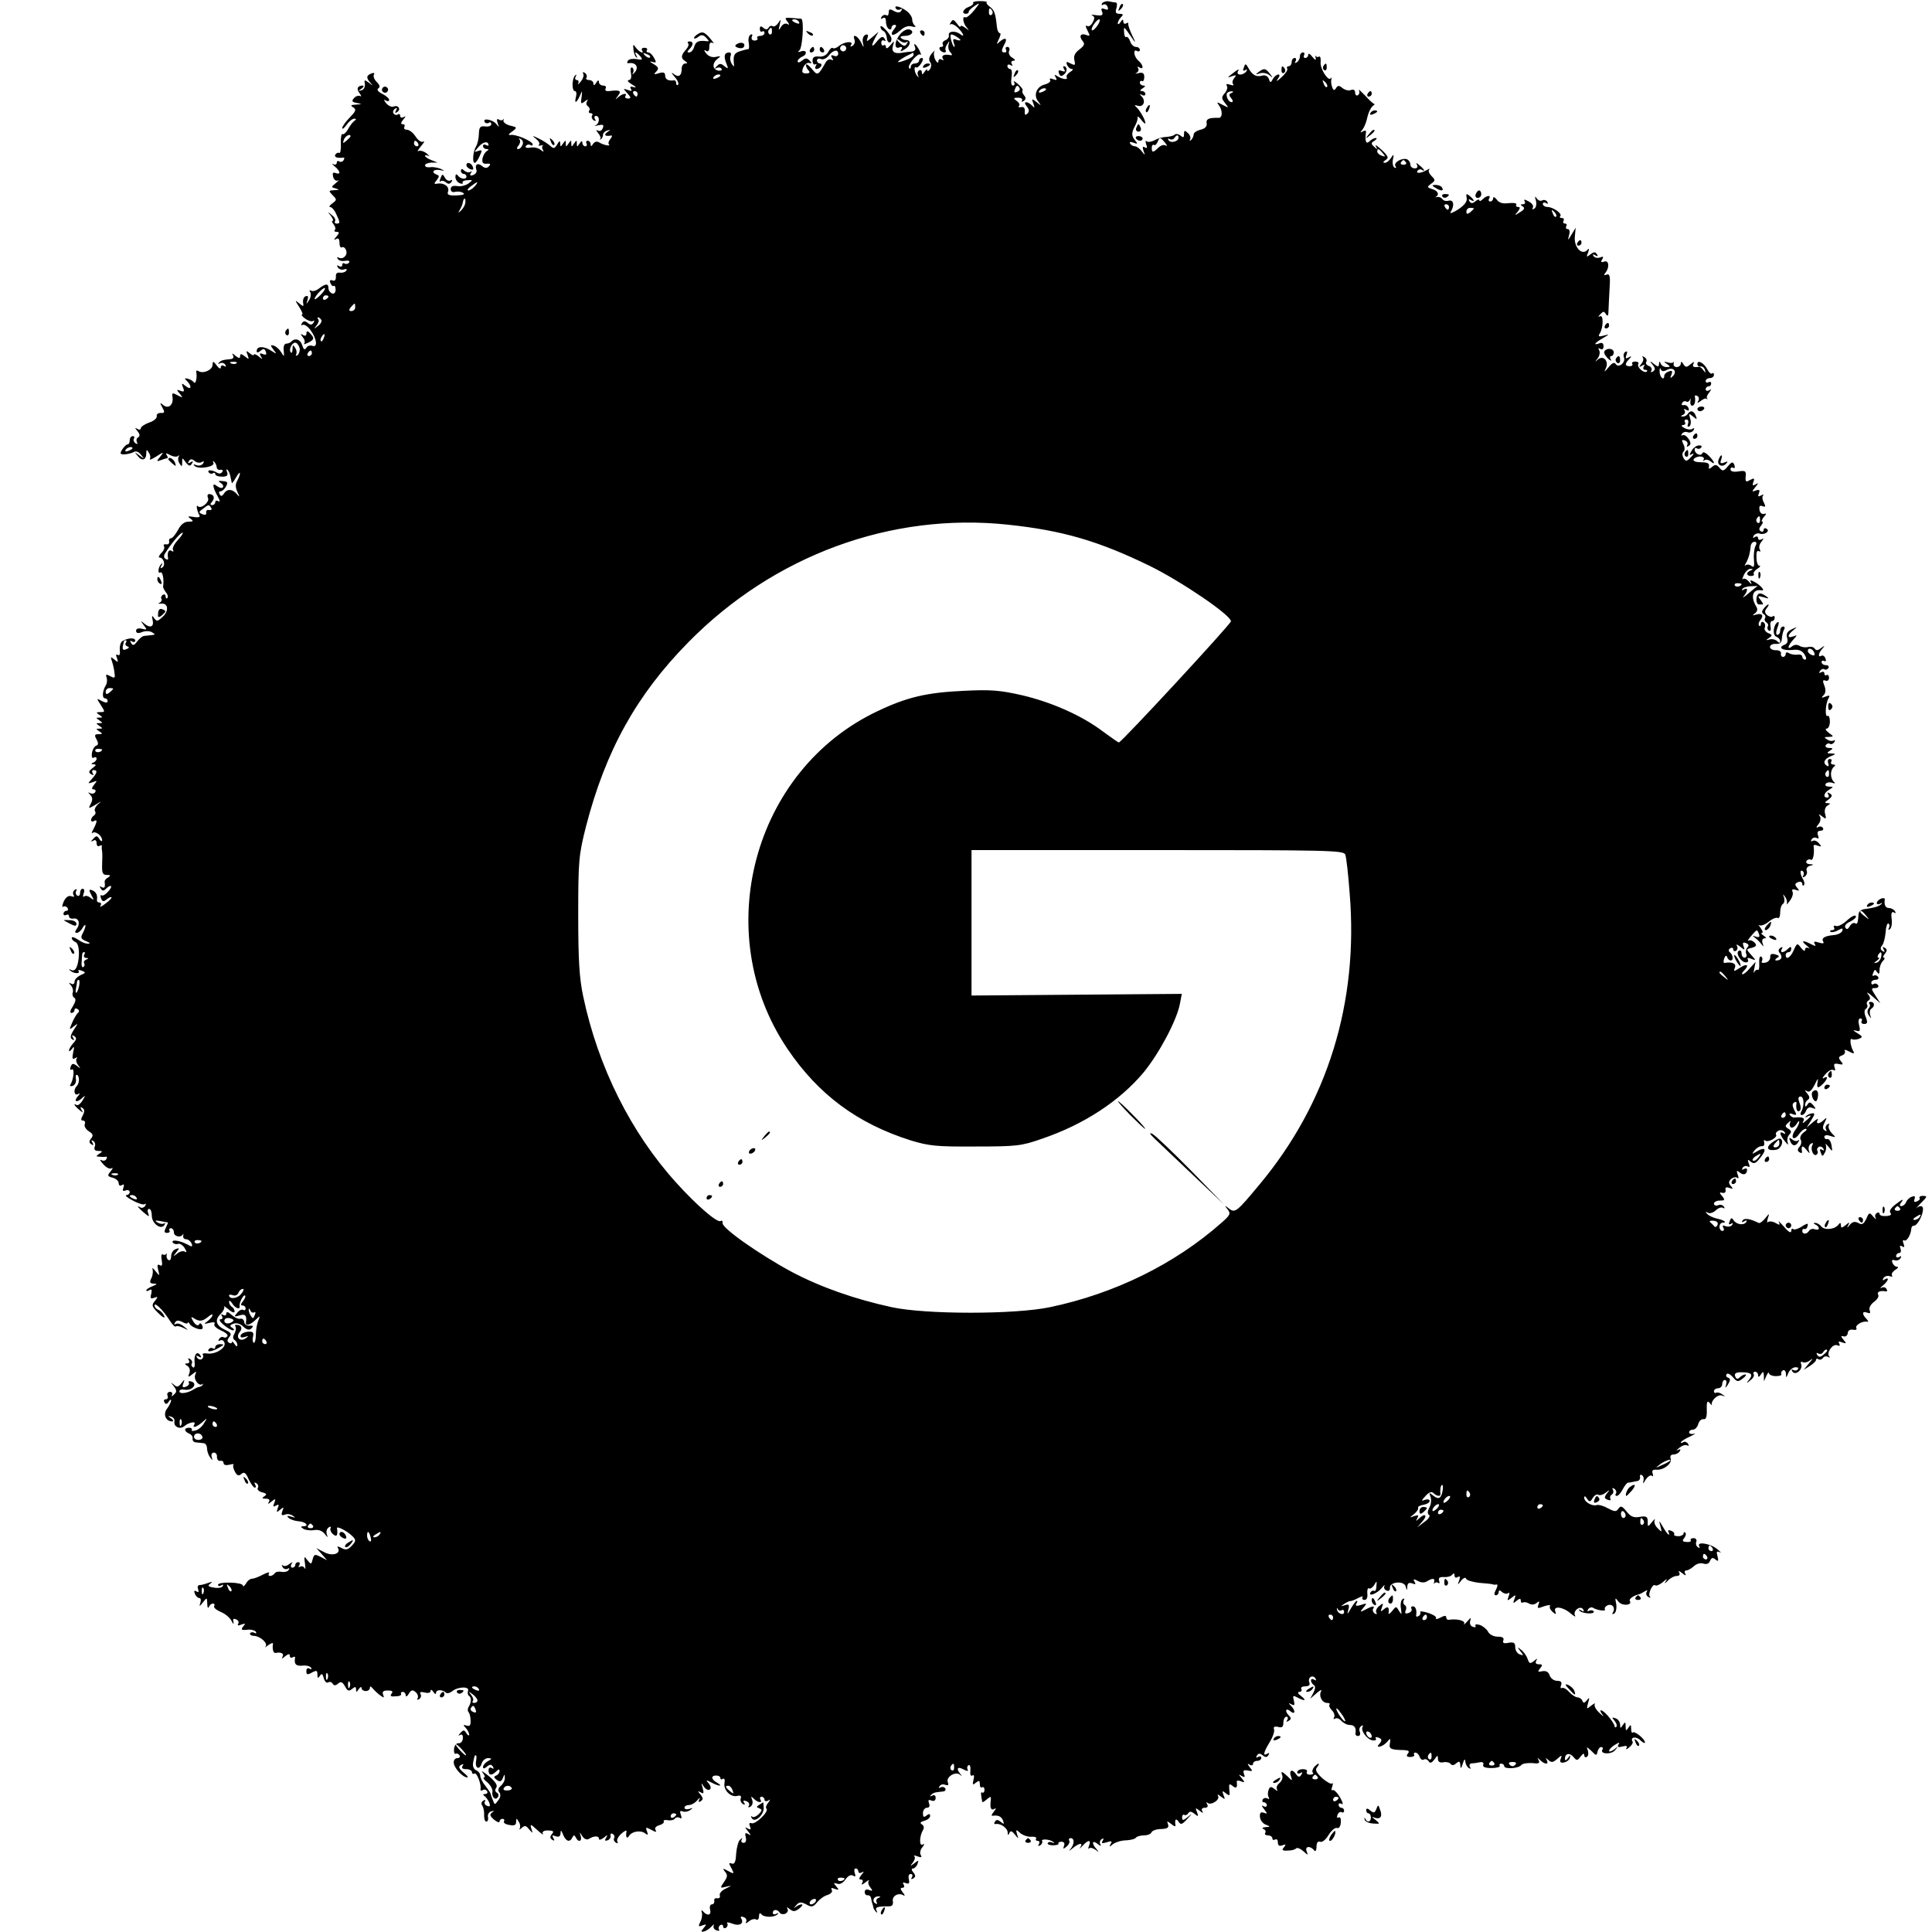 <?xml version="1.0" standalone="no"?>
<!DOCTYPE svg PUBLIC "-//W3C//DTD SVG 20010904//EN"
 "http://www.w3.org/TR/2001/REC-SVG-20010904/DTD/svg10.dtd">
<svg version="1.0" xmlns="http://www.w3.org/2000/svg"
 width="700pt" height="700pt" viewBox="0 0 700 700"
 preserveAspectRatio="xMidYMid meet">
<g transform="translate(0,700) scale(0.1,-0.1)"
fill="#000000" stroke="none">
<path d="M3526 6989 c2 -4 -5 -10 -16 -14 -20 -7 -28 -25 -10 -25 6 0 10 3 10
8 0 4 10 13 22 21 20 13 20 12 -3 -17 -13 -16 -27 -27 -31 -25 -13 7 -9 -22 5
-37 10 -12 9 -12 -5 -1 -10 7 -18 10 -18 5 0 -4 -6 0 -13 11 -12 15 -15 16
-22 4 -5 -8 -5 -11 -1 -7 4 3 16 -2 27 -13 21 -21 26 -37 7 -22 -18 13 -44 10
-40 -5 1 -7 -5 -15 -13 -18 -8 -3 -12 -10 -9 -15 3 -5 0 -9 -6 -9 -6 0 -8 -4
-5 -10 3 -5 11 -10 16 -10 6 0 8 4 5 8 -2 4 0 14 6 22 8 13 9 12 5 -1 -3 -9 0
-22 6 -28 7 -7 8 -12 2 -11 -23 5 -36 -1 -29 -12 4 -7 3 -8 -4 -4 -7 4 -12 1
-12 -6 0 -8 -5 -6 -11 5 -5 9 -7 23 -4 30 4 6 -1 3 -9 -7 -10 -12 -12 -23 -6
-31 5 -6 5 -16 0 -25 -6 -8 -10 -10 -10 -5 0 6 -5 3 -10 -5 -7 -11 -10 -11
-10 -2 0 7 -5 10 -10 7 -6 -4 -7 -12 -4 -18 4 -7 3 -8 -1 -4 -11 9 -16 39 -6
33 4 -3 12 4 19 15 7 11 8 19 2 19 -5 0 -10 -4 -10 -10 0 -5 -7 -10 -15 -10
-8 0 -15 -5 -15 -12 0 -6 -3 -9 -6 -5 -9 9 32 58 41 49 4 -4 2 3 -4 16 -13 24
-24 31 -15 9 2 -7 -3 -13 -13 -14 -10 -1 -23 -2 -28 -3 -33 -7 -46 1 -40 23 6
21 6 21 -9 3 -9 -11 -16 -14 -16 -7 0 7 -4 10 -8 7 -5 -3 -9 1 -9 9 0 8 5 11
10 8 6 -4 7 -1 2 7 -6 10 -12 8 -27 -9 -20 -26 -24 -20 -7 12 l12 22 -23 -20
c-20 -17 -22 -17 -17 -3 4 12 2 15 -7 12 -8 -3 -12 -15 -10 -27 5 -22 4 -22
-7 1 -13 24 -32 31 -23 8 3 -8 0 -17 -7 -22 -8 -4 -10 -3 -5 4 9 15 -27 11
-46 -6 -8 -6 -17 -9 -21 -6 -3 3 -10 -3 -16 -14 -6 -12 -19 -18 -33 -17 -17 2
-24 -2 -24 -15 0 -10 5 -16 10 -13 5 3 6 1 2 -5 -4 -7 -3 -12 3 -12 5 0 13 5
16 10 3 6 1 10 -4 10 -6 0 -11 5 -11 11 0 6 7 9 15 5 8 -3 20 3 27 12 16 21
35 25 35 7 0 -7 -7 -11 -15 -7 -11 4 -13 1 -7 -8 5 -8 4 -11 -3 -6 -6 3 -16
-1 -21 -11 -27 -48 -29 -48 -50 -22 -11 13 -20 19 -21 14 0 -6 4 -15 10 -21 6
-6 3 -10 -9 -10 -15 0 -17 5 -11 21 5 11 14 19 22 17 10 -3 10 -1 1 9 -10 10
-15 9 -28 -1 -8 -7 -15 -8 -15 -2 0 5 7 12 15 16 21 8 19 27 -2 20 -11 -4 -14
-2 -7 3 12 9 18 112 7 115 -5 0 -20 2 -35 3 -24 2 -26 0 -15 -13 8 -11 8 -14
0 -9 -7 4 -17 0 -23 -10 -9 -15 -10 -14 -5 7 5 21 4 22 -5 7 -6 -9 -15 -15
-20 -12 -5 3 -12 1 -15 -5 -5 -8 -11 -8 -19 -1 -9 8 -13 7 -13 -4 0 -8 4 -12
9 -9 4 3 8 0 8 -5 0 -6 -7 -11 -16 -11 -8 0 -13 -4 -10 -8 3 -5 -2 -9 -10 -9
-9 0 -13 6 -10 14 4 8 1 11 -5 7 -6 -3 -9 -17 -6 -30 2 -13 1 -23 -2 -22 -3 0
-16 -3 -28 -7 -23 -7 -27 -15 -24 -45 2 -13 0 -13 -8 -1 -5 8 -7 20 -4 28 3 7
1 13 -4 13 -18 0 -22 -12 -12 -38 9 -22 8 -23 -6 -12 -13 11 -18 11 -28 0 -9
-9 -9 -11 0 -6 6 3 14 2 17 -3 4 -5 -2 -8 -11 -7 -22 4 -24 27 -3 43 13 10 12
11 -6 7 -12 -3 -26 1 -35 12 -9 11 -9 15 -1 10 8 -5 12 0 12 14 0 14 4 19 13
14 6 -4 1 4 -12 19 -19 21 -26 24 -42 14 -10 -6 -16 -13 -14 -16 3 -2 10 1 17
7 9 7 17 6 27 -5 11 -12 11 -14 0 -12 -28 3 -38 -1 -44 -21 -3 -11 -11 -20
-18 -20 -8 0 -8 3 1 12 15 15 15 28 0 28 -6 0 -8 -3 -5 -7 4 -3 1 -13 -7 -22
-19 -21 -20 -32 -4 -42 10 -7 10 -9 1 -9 -7 0 -13 -8 -13 -18 0 -27 -11 -34
-29 -20 -10 8 -9 4 3 -10 11 -12 16 -25 13 -29 -4 -3 -7 -1 -7 5 0 7 -3 11 -7
11 -21 -3 -33 3 -33 17 0 11 -6 14 -22 9 -19 -6 -21 -5 -10 6 10 11 8 16 -10
27 -14 8 -16 11 -5 8 15 -5 16 -2 7 14 -6 11 -15 20 -21 20 -6 0 -8 4 -5 8 3
5 -1 9 -9 9 -8 0 -12 -4 -9 -9 10 -15 -9 -8 -21 8 -11 15 -12 15 -10 -4 1 -12
5 -25 10 -29 4 -5 5 -2 1 5 -10 17 -1 15 14 -2 10 -13 7 -14 -14 -10 -13 2
-28 0 -31 -6 -4 -6 -3 -10 2 -9 29 5 41 -18 18 -38 -4 -4 -5 -3 -1 4 3 6 2 14
-3 18 -6 3 -8 -5 -5 -20 3 -16 0 -25 -8 -25 -7 -1 -2 -8 12 -16 14 -8 17 -13
7 -10 -12 4 -16 2 -11 -6 5 -8 1 -9 -11 -4 -18 6 -18 6 -2 -12 14 -15 14 -19
2 -19 -8 0 -12 4 -9 9 8 12 -10 10 -26 -4 -12 -11 -12 -10 -1 5 14 18 8 22
-33 17 -11 -1 -15 3 -12 9 4 6 0 11 -8 11 -9 0 -16 6 -16 13 0 8 -4 7 -10 -3
-6 -10 -10 -11 -10 -2 0 6 -7 12 -16 12 -8 0 -13 4 -9 9 3 5 0 13 -6 17 -7 4
-9 3 -6 -3 4 -6 -1 -19 -9 -29 -9 -10 -13 -13 -9 -6 3 6 1 12 -5 12 -6 0 -8 6
-4 13 4 6 3 8 -2 4 -12 -11 -13 -57 -1 -57 5 0 7 -9 4 -20 -7 -27 1 -25 14 3
9 21 9 20 6 -6 -4 -23 -2 -25 11 -15 11 9 14 9 9 1 -4 -6 -3 -14 3 -18 6 -4 8
-11 5 -16 -4 -5 -1 -9 5 -9 6 0 9 -4 5 -9 -3 -5 0 -13 6 -17 8 -4 9 -3 5 4 -4
7 -2 12 3 12 15 0 14 -27 -1 -34 -7 -3 -3 -3 9 0 18 4 22 2 17 -10 -3 -9 -11
-13 -18 -9 -7 4 -7 1 1 -9 7 -8 11 -18 8 -21 -3 -4 -2 -4 3 -1 4 3 7 11 7 17
0 5 7 12 15 14 13 4 13 3 0 -6 -14 -10 -7 -16 14 -12 5 1 4 -4 -2 -12 -7 -8
-9 -16 -6 -20 9 -8 -19 -3 -35 7 -8 5 -16 3 -22 -5 -6 -10 -9 -11 -9 -1 0 6
-5 12 -11 12 -5 0 -7 -4 -4 -10 3 -5 1 -10 -4 -10 -6 0 -11 6 -11 13 0 8 -4 7
-10 -3 -9 -13 -10 -13 -10 0 0 13 -1 13 -10 0 -9 -13 -10 -13 -10 0 0 13 -1
13 -10 0 -9 -13 -10 -13 -10 0 0 13 -1 13 -10 0 -9 -13 -10 -13 -10 0 -1 11
-3 11 -11 -3 -10 -16 -13 -17 -27 -4 -10 8 -28 20 -42 26 -22 11 -23 10 -8 -2
10 -8 15 -17 11 -21 -4 -4 -1 -5 7 -3 8 2 12 2 7 0 -4 -3 -4 -10 0 -16 5 -8 2
-8 -8 0 -9 7 -25 11 -38 8 -12 -2 -19 0 -16 6 4 5 11 7 16 4 5 -4 9 -3 9 2 0
11 -62 38 -80 34 -10 -1 -8 3 5 12 20 15 19 16 -7 22 -15 4 -25 12 -24 18 2 7
1 9 -1 4 -3 -4 -10 -4 -16 0 -7 4 -8 0 -4 -13 6 -17 6 -17 -5 -3 -13 16 -51
23 -42 7 3 -5 10 -6 15 -3 5 4 9 1 9 -5 0 -6 -10 -10 -22 -8 -18 2 -22 -2 -23
-27 0 -16 -5 -37 -10 -45 -11 -18 -15 -60 -5 -60 4 0 12 11 18 25 10 21 9 23
-6 18 -15 -6 -15 -4 2 15 16 19 36 22 36 6 0 -3 -4 -2 -10 1 -5 3 -10 1 -10
-4 0 -6 6 -11 13 -11 9 0 9 -2 0 -8 -6 -4 -13 -16 -15 -27 -2 -14 2 -20 16
-18 13 1 15 -2 7 -10 -7 -7 -14 -7 -24 1 -16 14 -28 6 -21 -13 3 -7 -2 -15
-11 -19 -11 -4 -14 -2 -9 7 4 6 4 9 -1 5 -4 -4 -14 -3 -22 3 -9 9 -13 8 -13 0
0 -6 5 -11 10 -11 6 0 10 -5 10 -10 0 -12 -22 -9 -32 5 -5 6 -8 3 -8 -6 0 -9
7 -20 16 -23 8 -3 13 -2 10 2 -2 4 5 9 17 9 21 2 21 1 4 -12 -10 -7 -29 -12
-41 -9 -15 2 -23 -1 -23 -11 0 -9 7 -13 16 -10 9 2 22 1 29 -4 8 -5 0 -8 -24
-9 -27 -1 -35 2 -31 13 7 17 -12 33 -36 30 -15 -3 -16 -1 -5 12 10 13 10 17 1
20 -22 8 -14 21 10 17 20 -4 20 -4 2 5 -11 4 -28 7 -37 5 -10 -1 -18 1 -18 7
0 5 10 9 23 10 l22 0 -22 9 c-13 5 -23 12 -23 15 0 4 6 3 13 0 6 -4 3 0 -7 9
-10 8 -24 12 -30 9 -6 -4 -2 4 9 17 11 13 15 20 9 17 -7 -4 -19 4 -28 18 -9
14 -23 25 -32 25 -8 0 -12 5 -9 10 3 6 1 10 -6 10 -8 0 -7 5 2 17 10 11 10 14
2 9 -8 -4 -13 -2 -13 4 0 6 -4 9 -9 5 -5 -3 -12 -1 -15 4 -4 5 -1 13 5 17 8 5
9 3 4 -6 -5 -9 -4 -11 4 -6 15 10 4 27 -13 20 -7 -3 -19 3 -27 12 -9 12 -10
15 -1 10 6 -4 12 -3 12 2 0 5 -11 15 -25 22 -16 8 -21 16 -14 20 7 5 5 12 -6
23 -9 9 -14 21 -10 27 3 6 -1 7 -9 4 -19 -7 -20 -16 -4 -34 11 -12 10 -12 -5
0 -17 12 -18 12 -15 -5 1 -10 -4 -20 -12 -22 -13 -4 -13 -3 0 6 8 6 10 11 4
11 -19 0 -24 -13 -11 -28 6 -9 8 -13 2 -10 -5 3 -16 0 -22 -7 -10 -11 -8 -15
10 -18 20 -4 20 -4 -3 -6 -19 -1 -22 -3 -10 -10 12 -8 9 -14 -13 -37 -15 -15
-27 -32 -27 -38 0 -6 7 0 16 12 8 12 21 22 27 22 8 0 9 -2 1 -8 -6 -4 -16 -17
-23 -30 -7 -12 -15 -20 -20 -18 -4 3 -7 -13 -6 -34 1 -21 -2 -37 -6 -34 -4 2
-10 0 -14 -6 -6 -9 8 -14 28 -11 5 1 6 -3 2 -9 -3 -6 -11 -8 -16 -5 -5 4 -9 1
-9 -5 0 -6 -6 -8 -12 -5 -7 4 -5 0 5 -8 20 -17 23 -31 3 -24 -10 4 -12 0 -9
-14 3 -10 10 -16 17 -13 6 3 3 -1 -7 -9 -18 -15 -18 -15 0 -20 14 -4 13 -5 -5
-6 -22 -1 -22 -2 -7 -18 16 -16 16 -17 -1 -30 -10 -7 -13 -13 -8 -13 6 0 16
-11 22 -25 15 -32 15 -35 1 -35 -5 0 -8 4 -5 9 3 5 -2 15 -12 22 -15 13 -16
12 -3 -3 7 -10 10 -18 6 -18 -4 0 -2 -6 4 -13 6 -8 8 -17 4 -20 -3 -4 -1 -7 7
-7 10 0 10 -4 -1 -17 -10 -11 -10 -14 -1 -9 8 5 12 0 12 -14 0 -12 4 -19 9
-16 5 3 12 -2 15 -11 7 -18 -12 -35 -28 -26 -5 3 -6 1 -2 -5 3 -6 15 -9 26 -7
12 2 18 0 15 -6 -4 -5 -11 -7 -16 -4 -5 4 -9 1 -9 -5 0 -6 -5 -8 -12 -4 -7 5
-8 3 -4 -5 5 -7 15 -10 23 -7 8 3 11 1 8 -4 -4 -6 -14 -9 -23 -8 -11 2 -16 -3
-15 -15 0 -12 -4 -16 -12 -13 -9 3 -12 0 -8 -9 3 -8 8 -13 12 -11 4 3 7 -4 7
-14 0 -10 -6 -16 -13 -13 -7 3 -13 11 -13 19 0 18 -10 17 -34 -1 -10 -8 -23
-12 -29 -8 -6 3 -7 1 -3 -5 4 -7 2 -20 -4 -29 -11 -17 -11 -17 -6 0 4 12 2 17
-6 14 -7 -2 -11 -12 -10 -22 3 -17 2 -17 -14 -4 -16 13 -16 12 0 -13 10 -16
15 -28 10 -28 -4 0 1 -6 11 -14 11 -8 24 -12 29 -9 5 4 6 1 2 -6 -6 -9 -11 -9
-21 -1 -10 8 -15 8 -21 -1 -4 -7 -3 -9 3 -6 5 3 18 -5 28 -19 23 -31 27 -64 7
-57 -8 3 -18 0 -22 -7 -6 -9 -10 -7 -15 9 -6 21 -25 28 -39 14 -4 -5 -13 -8
-19 -8 -7 0 -11 -11 -9 -25 2 -24 2 -24 -10 -5 -7 11 -19 21 -27 23 -12 3 -12
1 0 -15 13 -17 13 -17 -11 -2 -26 16 -50 15 -50 -3 0 -7 5 -6 14 1 10 9 15 8
19 -3 4 -11 1 -13 -10 -9 -12 5 -14 3 -8 -8 8 -12 6 -12 -8 0 -9 7 -17 10 -17
6 0 -4 -7 -2 -15 5 -13 11 -14 10 -8 -6 6 -17 5 -17 -10 -5 -13 10 -17 10 -17
1 0 -9 -4 -9 -17 1 -11 10 -14 10 -9 2 4 -8 1 -13 -8 -14 -30 -3 -34 -4 -43
-13 -4 -5 -3 -6 4 -2 6 3 15 1 19 -5 4 -8 3 -9 -4 -5 -7 4 -12 2 -12 -5 0 -7
-7 -4 -15 7 -12 16 -14 17 -15 2 0 -18 -33 -33 -50 -23 -6 4 -10 3 -9 -2 4
-21 -2 -47 -9 -38 -4 6 -14 11 -22 13 -12 3 -13 1 -2 -9 18 -19 15 -34 -5 -18
-15 12 -16 12 -10 -5 6 -14 4 -17 -9 -12 -15 6 -15 4 -3 -10 13 -16 12 -16 -8
-6 -18 10 -21 9 -18 -6 4 -28 -14 -45 -33 -30 -13 11 -14 10 -4 -8 10 -18 9
-21 -6 -20 -9 0 -16 -5 -14 -12 1 -7 -11 -18 -28 -23 -16 -6 -30 -15 -30 -21
0 -5 -6 -6 -12 -2 -10 6 -10 4 0 -8 9 -11 10 -18 2 -23 -6 -3 -7 -11 -4 -17 4
-7 2 -8 -5 -4 -6 4 -9 12 -6 17 4 5 1 9 -4 9 -6 0 -11 -7 -11 -15 0 -8 -3 -15
-8 -15 -4 0 -12 -8 -19 -18 -10 -16 -8 -19 10 -18 12 1 27 5 33 9 7 4 18 -1
25 -11 13 -16 13 -16 -6 -2 -19 14 -19 14 -6 -2 15 -20 31 -15 31 10 0 14 2
15 9 2 6 -8 7 -18 4 -23 -3 -5 7 -1 23 9 28 18 29 18 14 -1 -14 -17 -13 -18 3
-12 10 4 21 7 23 7 3 0 2 5 -2 11 -5 8 -1 8 13 0 11 -6 24 -7 28 -3 5 4 6 2 2
-3 -3 -6 -2 -17 4 -25 7 -12 9 -11 9 4 0 19 0 19 13 1 11 -14 16 -15 22 -5 6
9 4 11 -5 5 -9 -5 -11 -4 -6 4 6 9 11 9 21 1 8 -7 20 -8 26 -4 8 5 9 3 5 -5
-5 -7 -15 -10 -25 -6 -10 4 -12 3 -6 -3 14 -14 77 -3 68 12 -3 6 -2 7 3 3 5
-5 9 -14 9 -20 1 -7 7 -11 14 -9 7 1 10 -2 6 -8 -3 -6 -12 -7 -18 -3 -18 11
-38 12 -31 2 3 -5 10 -7 15 -4 5 4 9 2 9 -3 0 -5 11 -9 24 -9 18 0 23 4 19 16
-4 9 -3 13 1 9 4 -3 9 -14 11 -25 2 -10 4 -20 5 -23 0 -3 7 6 15 20 16 28 20
19 5 -11 -8 -13 -7 -26 0 -41 9 -19 9 -21 -2 -8 -16 19 -36 20 -47 1 -6 -9
-11 -10 -15 -2 -4 6 -3 11 3 11 6 0 15 8 20 18 8 14 5 18 -12 19 -17 2 -18 0
-7 -7 8 -5 11 -12 7 -16 -3 -4 -13 -1 -21 5 -18 15 -17 -2 3 -38 8 -14 9 -21
2 -17 -6 4 -11 2 -11 -3 0 -6 -5 -11 -11 -11 -8 0 -9 4 0 13 11 14 5 27 -12
27 -5 0 -7 -7 -3 -15 5 -15 -26 -40 -37 -29 -8 8 -3 -18 5 -32 5 -7 -2 -10
-20 -7 -21 4 -24 2 -12 -6 12 -9 11 -11 -7 -11 -15 0 -28 -10 -38 -30 -9 -16
-20 -30 -25 -30 -6 0 -9 -6 -7 -12 1 -7 -4 -12 -11 -10 -8 1 -11 -2 -8 -7 4
-5 -1 -17 -10 -25 -8 -9 -11 -16 -6 -16 15 0 23 -28 10 -36 -7 -5 -8 -2 -3 7
5 8 4 10 0 6 -12 -10 -15 -38 -4 -31 8 5 14 -26 10 -50 -1 -4 4 -14 10 -22 7
-8 9 -17 5 -21 -3 -3 -6 -1 -6 6 0 7 -5 9 -10 6 -6 -4 -8 -10 -5 -15 3 -4 -1
-11 -7 -14 -7 -3 -5 -4 6 -3 26 3 29 -28 4 -49 -17 -16 -21 -16 -29 -4 -8 12
-10 10 -6 -7 6 -26 -11 -30 -33 -10 -11 9 -11 8 0 -7 14 -18 13 -19 -6 -14
-13 3 -21 0 -21 -7 0 -9 7 -11 22 -5 12 5 28 4 36 -1 12 -7 12 -9 -1 -10 -8
-1 -20 -2 -27 -3 -7 0 -18 -10 -26 -20 -11 -15 -16 -16 -22 -6 -5 9 -4 11 3 6
7 -4 12 -2 12 3 0 12 -27 10 -47 -2 -6 -4 -10 -18 -9 -32 2 -15 -1 -22 -7 -18
-7 4 -8 0 -3 -12 5 -15 4 -16 -9 -5 -13 11 -15 10 -11 -1 3 -8 8 -26 10 -41 4
-25 3 -27 -14 -18 -16 8 -18 7 -14 -4 3 -8 2 -21 -2 -28 -13 -20 -15 -48 -4
-48 6 0 10 -5 10 -10 0 -7 -7 -7 -21 0 -20 11 -20 11 -4 -14 16 -25 16 -26 -1
-26 -16 0 -17 -2 -4 -10 13 -9 13 -10 0 -10 -13 0 -13 -1 0 -10 13 -9 13 -10
0 -10 -13 0 -13 -1 0 -10 13 -9 13 -10 0 -10 -13 0 -13 -1 0 -10 13 -8 12 -10
-3 -10 -14 0 -16 -4 -7 -19 7 -14 7 -20 -2 -23 -6 -2 -13 -14 -15 -27 -2 -13
1 -20 7 -16 5 3 10 2 10 -4 0 -5 -6 -12 -12 -14 -9 -4 -9 -6 1 -6 11 -1 10 -4
-4 -14 -14 -11 -15 -16 -5 -22 9 -5 11 -4 6 3 -4 7 -2 12 3 12 16 0 13 -11 -6
-32 -16 -18 -16 -18 3 -12 17 7 17 6 5 -9 -9 -12 -10 -17 -2 -17 7 0 9 -5 6
-10 -4 -6 -12 -7 -18 -4 -9 5 -9 4 0 -6 9 -9 9 -19 2 -32 -10 -19 -9 -19 18
-3 21 13 23 13 9 2 -10 -9 -15 -20 -12 -26 4 -5 2 -12 -4 -16 -5 -3 -10 -11
-10 -16 0 -6 5 -7 10 -4 13 8 13 -1 -1 -28 -7 -12 -8 -19 -4 -15 10 9 35 -10
35 -26 0 -6 -5 -4 -10 4 -8 13 -11 13 -22 1 -10 -10 -10 -12 0 -7 7 5 12 1 12
-9 0 -9 5 -13 10 -10 6 4 10 3 9 -2 -1 -4 0 -12 1 -18 1 -5 1 -27 0 -47 -1
-31 2 -38 17 -38 14 0 15 -2 5 -9 -8 -4 -13 -11 -13 -15 3 -20 0 -26 -11 -20
-7 5 -8 3 -3 -5 5 -9 10 -10 18 -2 19 19 28 12 10 -8 -9 -11 -20 -18 -25 -15
-4 3 -5 -2 -2 -11 5 -12 9 -13 20 -4 8 7 16 10 18 8 2 -2 -8 -13 -22 -23 -14
-11 -22 -14 -18 -8 4 7 2 12 -3 12 -6 0 -10 3 -10 8 3 18 -2 30 -16 36 -13 5
-14 2 -4 -17 11 -19 10 -20 -3 -10 -8 7 -19 9 -23 5 -5 -4 -5 1 -2 11 4 9 2
17 -3 17 -6 0 -10 -7 -10 -16 0 -8 -5 -12 -10 -9 -6 4 -7 11 -4 17 4 7 2 8 -5
4 -6 -4 -8 -12 -5 -18 5 -7 2 -9 -8 -5 -10 3 -19 -3 -27 -19 -6 -14 -7 -23 -2
-19 5 3 12 1 16 -5 3 -5 1 -10 -4 -10 -6 0 -11 -5 -11 -11 0 -5 5 -7 10 -4 6
3 10 1 10 -5 0 -6 8 -10 17 -8 19 3 25 -20 10 -39 -6 -9 -6 -13 1 -13 6 0 16
8 21 18 14 23 14 6 1 -19 -9 -16 -7 -21 12 -29 13 -5 17 -9 8 -9 -9 -1 -26 6
-38 15 -12 8 -22 11 -22 6 0 -6 6 -12 13 -15 9 -3 13 -20 13 -44 -2 -45 -13
-66 -29 -57 -7 4 -8 3 -4 -1 10 -12 38 -15 32 -4 -4 5 2 6 11 2 16 -6 15 -8
-4 -16 -12 -6 -22 -16 -22 -24 0 -8 -5 -11 -12 -7 -10 5 -10 4 -1 -6 6 -7 9
-18 7 -25 -3 -7 -1 -16 5 -20 7 -4 5 -14 -5 -31 -10 -15 -12 -24 -5 -24 6 0
11 5 11 11 0 5 5 7 11 3 6 -3 7 -9 2 -13 -4 -3 -14 -19 -21 -35 -12 -28 -12
-29 5 -15 17 13 17 13 0 -13 -12 -19 -14 -29 -5 -34 7 -5 8 -3 3 6 -6 9 -4 11
4 6 9 -6 9 -12 -3 -25 -9 -10 -16 -22 -16 -27 0 -5 5 -2 11 6 8 11 9 8 4 -13
-4 -22 -3 -27 7 -21 7 4 10 4 6 -1 -4 -4 -2 -15 5 -24 10 -14 10 -14 -4 -3
-14 10 -18 10 -23 -3 -3 -10 -2 -13 4 -10 11 7 7 -36 -5 -55 -3 -5 0 -7 9 -4
8 3 13 14 11 25 -2 11 0 17 5 14 9 -6 8 -31 -3 -41 -12 -13 -8 -36 6 -28 8 5
8 2 -2 -9 -16 -20 -1 -23 18 -4 11 10 11 8 0 -10 -7 -12 -17 -19 -21 -17 -15
9 -8 -3 9 -17 14 -12 16 -12 8 0 -5 10 -4 12 3 7 9 -5 9 -13 2 -27 -8 -14 -7
-19 1 -19 6 0 9 -6 6 -13 -3 -7 4 -19 15 -26 15 -9 17 -15 8 -26 -8 -10 -8
-15 1 -21 8 -5 9 -3 4 6 -5 8 -4 11 3 6 6 -4 9 -13 5 -21 -3 -10 1 -15 13 -15
16 0 17 -2 4 -10 -13 -9 -13 -10 0 -11 8 -1 19 -1 23 0 5 1 6 -3 2 -9 -3 -6
-12 -7 -18 -3 -7 3 -4 -3 7 -15 10 -12 24 -19 30 -15 6 4 5 -1 -3 -11 -13 -15
-12 -18 7 -23 12 -3 22 -12 22 -20 0 -8 5 -11 12 -7 7 5 9 2 5 -9 -4 -11 -2
-14 9 -10 7 3 14 0 14 -6 0 -6 -6 -11 -12 -11 -7 -1 3 -9 22 -19 19 -11 39
-17 44 -14 5 4 6 1 2 -6 -4 -6 -12 -9 -17 -6 -16 11 -10 0 13 -19 18 -15 20
-16 15 -2 -4 9 -2 16 3 16 6 0 10 -11 10 -25 0 -28 34 -53 46 -33 4 6 3 8 -2
5 -6 -3 -16 -1 -24 4 -11 7 -8 8 10 5 14 -3 26 -5 28 -5 1 -1 -2 -9 -7 -19 -7
-14 -6 -19 4 -19 8 0 12 4 9 9 -3 4 0 8 5 8 6 0 11 -7 11 -15 0 -15 25 -21 33
-7 2 4 2 1 1 -5 -2 -7 3 -13 10 -13 8 0 16 -7 20 -15 5 -13 2 -14 -17 -3 -27
14 -58 18 -51 6 4 -5 12 -7 18 -5 7 3 18 -4 25 -15 8 -13 8 -18 1 -13 -6 4
-19 1 -28 -7 -15 -12 -16 -11 -3 5 12 15 12 17 -3 11 -9 -3 -16 -15 -16 -26 0
-10 -4 -17 -10 -13 -5 3 -8 11 -6 18 1 7 1 9 -1 4 -3 -4 -9 -5 -13 -2 -5 3 -7
-6 -4 -21 3 -18 1 -23 -7 -18 -9 5 -10 0 -6 -17 6 -23 6 -24 -10 -4 -9 11 -13
14 -10 5 2 -8 0 -23 -5 -32 -7 -14 -5 -18 9 -19 14 0 13 -2 -4 -9 -13 -5 -23
-12 -23 -15 0 -4 5 -3 12 1 7 5 9 0 6 -14 -5 -16 -2 -19 11 -14 14 5 14 4 2
-12 -13 -15 -11 -20 13 -44 16 -16 25 -20 21 -10 -4 9 -13 19 -21 22 -8 3 -14
10 -14 16 0 14 31 -17 54 -53 10 -16 20 -26 23 -23 3 3 15 1 27 -5 20 -10 20
-9 2 5 -10 9 -23 13 -29 9 -6 -3 -7 -1 -3 5 5 9 13 9 27 2 10 -6 19 -7 19 -3
0 4 4 2 8 -5 5 -7 18 -14 30 -17 15 -3 19 0 15 12 -4 9 -8 11 -12 4 -4 -6 -12
-2 -20 10 -10 17 -10 20 1 13 20 -13 31 -12 51 4 9 8 17 12 17 7 0 -4 -8 -14
-17 -21 -16 -12 -16 -12 6 -7 15 4 22 2 18 -4 -4 -6 7 -16 23 -23 16 -7 27
-16 24 -21 -3 -5 -9 -7 -14 -4 -5 3 -12 0 -16 -6 -4 -7 -3 -9 3 -6 6 4 13 1
16 -7 8 -19 -32 -44 -61 -40 -13 2 -21 0 -17 -5 3 -5 1 -12 -4 -15 -5 -4 -13
-1 -17 5 -5 8 -3 9 6 4 9 -5 11 -4 6 4 -11 18 -24 4 -21 -24 2 -14 -1 -23 -6
-19 -5 3 -7 9 -4 14 3 5 0 12 -6 16 -8 4 -9 3 -5 -4 4 -7 1 -12 -6 -12 -10 0
-10 -2 1 -9 8 -5 11 -16 7 -26 -6 -16 -4 -16 11 -4 15 12 16 12 10 -3 -6 -17
14 -42 26 -33 4 3 4 2 1 -3 -3 -4 -9 -7 -12 -7 -4 0 -14 -5 -22 -10 -21 -13
-50 -17 -50 -6 0 6 9 8 19 6 26 -5 48 20 26 29 -9 3 -14 2 -11 -3 3 -5 -1 -12
-10 -15 -12 -5 -15 -2 -10 11 6 17 5 17 -7 1 -11 -14 -16 -15 -27 -5 -12 10
-12 9 0 -6 11 -15 11 -20 0 -30 -7 -7 -10 -7 -7 -1 3 6 0 11 -7 11 -8 0 -12
-6 -9 -14 3 -7 0 -13 -7 -13 -6 0 -8 -5 -4 -11 4 -8 9 -7 15 2 5 8 9 10 9 4
-1 -5 -7 -19 -15 -29 -15 -20 -5 -46 19 -46 6 0 4 5 -4 11 -13 9 -13 10 0 6 8
-2 14 -10 12 -17 -4 -19 20 -31 36 -17 17 14 44 19 36 6 -9 -15 8 -10 29 8 19
17 19 17 6 -4 -7 -12 -21 -24 -31 -26 -10 -3 -16 -2 -13 2 2 4 -2 8 -10 8 -19
0 -19 -13 0 -21 8 -3 14 -11 13 -18 -2 -7 4 -14 12 -14 8 -1 21 -2 28 -3 6 0
12 -9 12 -18 0 -10 5 -25 11 -33 10 -13 10 -13 6 1 -3 9 1 16 8 16 7 0 12 -7
11 -16 0 -9 5 -15 12 -14 6 2 12 -2 12 -8 0 -7 9 -9 21 -6 12 3 18 3 15 0 -3
-3 -1 -14 5 -25 8 -15 14 -17 24 -8 10 8 16 4 26 -20 8 -16 18 -30 22 -30 5 0
5 5 1 12 -4 7 -3 8 5 4 6 -4 9 -12 5 -17 -3 -6 4 -13 16 -16 16 -4 18 -8 8
-14 -10 -7 -9 -9 5 -9 12 0 16 -4 11 -12 -5 -9 -2 -8 9 1 15 12 17 12 11 -4
-6 -14 -4 -16 6 -10 10 6 12 4 6 -10 -5 -15 -4 -16 9 -5 13 11 14 10 8 -5 -5
-14 -3 -17 9 -13 8 4 21 2 29 -4 11 -7 9 -8 -6 -3 -14 4 -17 3 -10 -4 6 -6 23
-12 38 -13 26 -2 39 -18 15 -18 -9 0 -9 -3 1 -9 8 -5 25 -7 39 -5 15 3 29 -2
38 -13 12 -15 13 -15 8 -2 -3 10 0 20 7 25 7 4 10 3 7 -2 -3 -5 0 -15 8 -22
14 -13 19 -5 15 21 -2 10 39 -11 57 -30 12 -12 12 -17 -3 -33 -14 -15 -22 -17
-37 -9 -12 7 -18 7 -14 1 13 -21 -19 -32 -49 -16 l-29 15 20 -22 19 -22 -23
12 c-21 11 -24 10 -29 -8 -5 -20 -6 -20 -19 -4 -12 16 -13 15 -9 -12 2 -16 2
-24 -1 -17 -3 6 -11 9 -16 6 -7 -4 -8 -2 -4 4 4 7 2 12 -3 12 -6 0 -11 -4 -11
-10 0 -5 -5 -10 -11 -10 -5 0 -7 6 -3 13 6 9 5 9 -8 0 -8 -7 -19 -9 -23 -5 -5
4 -5 1 -1 -6 4 -7 12 -9 18 -6 6 4 8 2 4 -4 -3 -6 -15 -9 -26 -7 -11 2 -22 0
-25 -6 -4 -5 -11 -9 -16 -9 -6 0 -8 4 -4 10 3 5 -7 3 -22 -5 -15 -8 -33 -15
-40 -15 -7 0 -17 -8 -22 -18 -6 -9 -11 -12 -11 -7 0 13 -90 15 -90 3 0 -5 5
-6 12 -2 6 4 8 3 5 -3 -4 -6 -18 -8 -33 -5 -20 3 -23 7 -12 14 9 7 7 8 -7 3
-11 -4 -25 -8 -32 -8 -6 0 -9 -7 -5 -15 3 -10 1 -13 -6 -8 -8 5 -10 2 -6 -8 3
-9 11 -16 16 -16 6 0 7 -8 4 -17 -5 -15 -4 -15 9 1 15 19 15 19 16 -5 0 -13 3
-18 6 -11 2 6 9 12 14 12 6 0 8 -4 5 -9 -3 -5 7 -14 23 -21 16 -6 34 -21 40
-33 6 -12 9 -14 7 -5 -3 12 -1 15 9 11 8 -3 12 -10 8 -16 -4 -7 0 -8 12 -3 14
5 16 4 6 -7 -9 -12 -6 -14 14 -12 14 2 28 -2 32 -7 3 -6 1 -8 -5 -4 -6 3 -13
3 -16 -2 -2 -4 4 -9 15 -9 24 -2 51 -28 41 -39 -4 -5 1 -2 11 6 10 7 17 9 16
4 -3 -18 1 -34 9 -33 21 4 32 -2 26 -13 -5 -9 -2 -9 9 1 12 9 17 10 17 2 0 -7
5 -9 10 -6 6 4 10 3 9 -2 -4 -22 3 -30 26 -28 14 2 28 -2 32 -7 3 -7 1 -8 -5
-4 -7 4 -12 1 -12 -9 0 -13 4 -14 20 -5 17 9 20 8 20 -7 0 -14 2 -15 9 -5 6
10 10 8 14 -8 3 -12 10 -19 16 -16 5 4 13 2 16 -4 5 -8 11 -8 20 0 10 9 16 6
25 -10 9 -17 14 -19 26 -9 11 9 14 8 14 -2 0 -11 2 -11 10 1 5 8 10 10 10 4 0
-6 7 -11 15 -11 8 0 15 5 15 11 0 7 3 7 8 1 4 -5 16 -17 26 -25 18 -13 19 -13
14 0 -4 11 1 15 17 15 16 0 20 -3 14 -11 -7 -9 -3 -12 15 -10 13 0 22 4 19 9
-2 4 1 7 6 7 6 0 11 -6 11 -12 0 -7 5 -5 11 5 8 14 14 16 25 6 7 -6 11 -16 7
-22 -3 -6 -1 -7 6 -3 6 4 8 12 5 18 -5 7 0 9 14 6 13 -4 22 -1 22 5 0 7 5 5
10 -3 5 -8 10 -10 10 -3 0 12 24 12 36 0 4 -4 14 -1 22 5 20 17 64 19 58 2 -3
-7 -1 -16 4 -19 9 -6 8 -24 -3 -41 -3 -6 -3 -14 1 -18 4 -4 7 -18 7 -31 1 -16
-3 -21 -15 -17 -12 4 -13 2 -2 -9 6 -7 12 -18 12 -24 0 -5 -5 -3 -10 5 -8 13
-11 13 -22 1 -8 -9 -9 -12 -1 -7 7 4 11 -1 10 -12 0 -11 -8 -19 -15 -18 -9 1
-16 -9 -17 -21 -1 -12 2 -20 6 -17 4 2 10 0 14 -6 3 -5 0 -10 -8 -10 -8 0 -14
-8 -13 -17 1 -19 33 -53 49 -53 5 0 -1 8 -14 18 -17 15 -19 21 -9 27 9 5 11 4
6 -3 -5 -8 0 -12 13 -12 12 0 21 -5 21 -11 0 -5 4 -8 9 -5 8 6 26 -40 22 -57
-1 -5 3 -6 8 -3 5 4 12 2 16 -4 3 -5 0 -10 -7 -10 -9 0 -9 -3 -2 -8 6 -4 13
-15 17 -24 4 -12 2 -15 -8 -11 -8 3 -12 10 -8 16 3 6 1 7 -6 3 -7 -5 -9 -12
-3 -19 4 -7 7 -22 6 -35 0 -12 3 -22 8 -22 5 0 8 7 6 16 -2 10 4 19 12 21 11
3 12 2 3 -4 -10 -7 -8 -13 7 -26 11 -9 20 -12 20 -7 0 6 5 10 11 10 5 0 8 -4
5 -9 -3 -5 5 -11 19 -13 18 -4 25 -1 25 11 0 14 2 14 9 1 6 -8 7 -19 4 -25 -3
-5 0 -5 7 2 11 10 16 9 27 -5 14 -16 14 -16 8 3 -5 17 -3 17 21 -5 15 -14 24
-20 21 -14 -4 7 3 12 18 12 20 -1 23 -3 15 -13 -8 -10 -8 -15 1 -21 8 -5 9 -3
4 6 -6 10 -4 12 8 7 12 -4 17 -1 18 11 0 13 3 11 9 -5 10 -25 25 -30 34 -10 5
9 7 9 12 0 9 -20 24 -15 18 5 -5 16 -5 16 6 -1 6 -10 16 -14 23 -10 19 12 37
12 37 1 0 -6 7 -4 17 3 14 12 16 12 9 0 -6 -9 -5 -12 5 -9 8 3 13 11 11 17 -1
7 2 10 8 6 6 -3 8 -10 5 -15 -3 -5 0 -12 6 -16 7 -4 9 -3 6 3 -4 6 3 19 14 29
11 10 20 14 19 9 -4 -20 1 -30 9 -17 10 17 43 22 59 9 9 -7 11 -6 6 8 -6 15
-4 16 16 5 16 -9 20 -9 15 0 -4 7 1 13 14 17 11 3 18 9 16 14 -3 4 3 6 15 4
11 -2 22 1 25 6 4 5 11 6 17 3 8 -5 9 -1 5 10 -5 13 -3 17 6 13 8 -3 20 -1 28
5 11 8 10 9 -3 4 -10 -3 -18 -1 -18 4 0 6 7 10 16 10 9 0 23 8 31 18 8 9 11
11 7 3 -5 -10 -3 -12 5 -7 9 6 9 11 -1 24 -11 13 -11 14 1 8 10 -7 12 -3 7 15
-6 21 -5 21 4 6 6 -9 16 -15 21 -11 6 3 5 12 -3 22 -12 13 -10 14 9 4 27 -15
45 -15 21 -1 -22 12 -23 26 -3 26 8 0 15 -4 15 -9 0 -5 4 -7 9 -3 6 3 8 -4 6
-15 -5 -25 22 -53 46 -47 11 3 16 0 13 -8 -3 -7 0 -16 7 -21 8 -4 10 -3 5 4
-5 8 -2 10 8 6 9 -3 13 -11 9 -17 -4 -6 -1 -7 6 -3 7 5 10 15 6 25 -5 13 -4
14 6 4 15 -15 33 -17 24 -3 -3 6 -1 10 4 10 6 0 11 -5 11 -11 0 -5 6 -7 13 -3
9 6 9 5 0 -8 -7 -8 -10 -18 -6 -21 10 -10 -39 -58 -54 -53 -8 3 -10 -1 -6 -11
5 -12 3 -14 -8 -8 -11 7 -11 5 1 -10 12 -15 12 -17 1 -10 -11 6 -13 3 -9 -12
3 -12 0 -20 -8 -20 -7 0 -10 5 -7 11 4 8 3 8 -6 0 -6 -5 -12 -28 -14 -51 -1
-29 -6 -39 -16 -35 -11 4 -11 1 -1 -17 11 -21 10 -22 -12 -10 -20 11 -21 10
-11 -3 10 -11 9 -19 -4 -37 -15 -22 -15 -23 8 -17 22 5 22 5 -2 -7 -14 -6 -24
-18 -21 -25 2 -7 -2 -11 -10 -10 -7 2 -12 -3 -10 -9 1 -7 -3 -13 -9 -13 -6 0
-9 -9 -6 -20 5 -20 -11 -23 -26 -5 -5 6 -7 4 -4 -5 2 -8 0 -24 -6 -34 -8 -16
-6 -18 8 -12 15 5 16 4 5 -9 -11 -13 -11 -16 1 -13 8 2 20 10 27 18 8 8 11 10
8 4 -3 -7 1 -15 10 -18 8 -3 12 -2 9 3 -3 5 -1 12 5 16 5 3 10 1 10 -5 0 -6 5
-8 10 -5 6 4 8 11 5 16 -4 5 4 5 19 -1 26 -10 43 1 31 20 -3 6 1 7 9 4 9 -3
13 -11 9 -18 -4 -6 1 -5 10 2 9 8 21 11 27 7 5 -3 10 2 10 12 0 10 3 14 8 8 9
-13 47 -13 59 -1 5 5 3 6 -4 2 -7 -4 -13 -2 -13 3 0 14 17 14 25 1 3 -5 12 -7
20 -4 8 4 12 11 8 18 -4 7 -1 7 8 -1 13 -10 19 -10 35 2 10 8 14 15 9 15 -6 0
-16 -4 -23 -10 -7 -5 -6 -3 2 6 11 13 18 14 37 4 19 -11 25 -10 39 7 9 11 26
24 38 27 13 4 19 12 16 18 -5 8 -1 9 11 4 15 -5 16 -4 5 9 -11 13 -10 14 3 10
9 -4 21 2 30 15 10 14 20 19 28 14 9 -5 10 -2 6 9 -3 10 -2 17 3 17 6 0 10 -5
10 -11 0 -5 6 -7 13 -3 8 5 8 2 -2 -9 -9 -12 -10 -17 -2 -17 7 0 9 -5 5 -12
-5 -8 -1 -8 12 2 10 8 16 10 12 6 -4 -5 -2 -16 5 -24 10 -13 9 -15 -4 -10 -9
4 -16 1 -16 -7 0 -8 5 -13 11 -12 5 1 11 -4 12 -10 1 -7 3 -15 4 -18 1 -3 3
-9 4 -14 0 -5 5 -13 10 -18 5 -5 6 -3 2 4 -7 13 3 16 46 16 10 0 15 6 13 18
-4 19 20 33 38 22 7 -4 6 1 -2 10 -9 12 -10 17 -2 17 7 0 9 5 5 12 -5 7 -2 9
8 5 12 -4 14 -1 11 14 -3 11 0 19 6 19 7 0 9 -5 5 -12 -4 -7 -3 -8 5 -4 9 6 9
11 0 22 -7 8 -7 14 -1 14 5 0 13 7 16 16 6 15 4 15 -11 3 -16 -12 -17 -12 -6
2 7 9 10 19 6 23 -4 4 1 4 11 0 14 -5 17 -4 12 5 -4 6 -2 19 6 28 8 10 8 14 1
10 -13 -8 -12 30 1 52 5 8 4 16 -4 21 -8 5 -5 9 9 13 12 3 21 11 21 17 0 9 -4
9 -13 2 -10 -8 -13 -6 -13 9 0 10 7 19 14 19 9 0 12 6 8 16 -4 12 -2 15 9 10
9 -3 15 0 15 10 0 9 -5 12 -12 8 -8 -4 -10 -3 -5 2 9 9 13 10 43 13 8 0 12 6
9 11 -4 6 -11 7 -17 4 -7 -4 -8 -2 -4 4 4 6 13 9 21 5 11 -3 13 -1 9 10 -7 19
28 40 44 27 9 -7 9 -7 2 2 -17 20 -11 29 11 17 13 -7 19 -7 15 -1 -3 6 -2 13
3 16 5 4 8 -5 7 -19 -2 -14 1 -22 7 -18 6 4 8 -2 4 -16 -4 -18 -3 -20 9 -10
11 9 14 8 14 -5 0 -10 4 -15 8 -12 5 3 9 -1 9 -9 0 -8 -4 -12 -8 -10 -6 4 -6
-3 0 -34 1 -2 8 2 17 10 13 11 15 11 14 -2 -4 -29 0 -40 13 -33 7 5 7 2 -2
-10 -8 -9 -10 -16 -5 -15 20 3 32 -2 38 -17 5 -14 4 -15 -8 -5 -10 8 -16 9
-21 1 -4 -6 -3 -10 2 -9 17 4 43 -14 44 -30 0 -11 2 -12 6 -3 4 10 9 9 20 -5
14 -17 14 -17 8 1 -5 18 -4 19 12 4 10 -8 28 -14 40 -13 12 1 20 -2 17 -7 -3
-4 0 -8 6 -8 6 0 8 -5 4 -12 -4 -7 -3 -8 5 -4 6 4 9 11 7 15 -7 10 32 7 41 -4
5 -4 3 -5 -4 -1 -6 3 -14 3 -17 -2 -2 -4 6 -8 19 -8 13 0 22 3 20 6 -2 4 3 7
11 7 9 0 13 -6 9 -15 -4 -12 -3 -13 10 -2 8 7 12 16 9 21 -3 5 0 9 5 9 15 0
14 -23 -1 -40 -7 -8 -4 -7 8 3 24 20 40 22 28 4 -5 -7 -2 -5 8 5 21 23 32 23
24 1 -4 -10 -4 -14 0 -10 4 4 14 1 23 -5 13 -10 14 -10 4 2 -19 21 -16 35 4
19 10 -8 14 -9 10 -2 -4 6 -2 15 4 19 8 5 9 3 4 -6 -6 -9 -2 -10 15 -5 17 6
21 4 14 -6 -6 -12 -5 -12 8 -1 9 7 31 14 48 14 17 1 33 5 36 10 3 4 16 8 29 8
13 0 25 5 27 11 2 6 18 12 35 12 23 1 29 5 25 17 -5 13 -4 13 12 1 9 -8 16
-10 15 -5 -4 21 2 28 11 14 8 -13 13 -11 32 10 19 20 19 21 2 7 -17 -14 -21
-14 -21 -2 0 8 4 12 8 9 4 -2 11 0 14 6 5 8 12 7 23 -2 14 -11 15 -10 9 6 -7
17 -6 17 10 5 11 -9 14 -10 9 -1 -4 7 -1 12 9 12 10 0 13 5 9 12 -4 7 -4 10 1
6 12 -11 47 11 38 25 -4 7 0 6 10 -2 16 -12 17 -12 10 5 -6 16 -4 17 9 6 13
-10 15 -9 12 13 -2 22 0 24 12 14 13 -11 18 -6 15 15 -1 5 6 6 15 2 15 -6 15
-4 3 11 -12 14 -12 16 0 8 11 -6 13 -4 8 8 -4 12 -1 15 14 12 18 -4 19 -2 7
12 -9 12 -9 15 0 9 6 -4 12 -2 12 3 0 6 7 11 15 11 8 0 15 5 15 11 0 5 -5 7
-12 3 -7 -4 -8 -3 -4 5 6 9 11 9 21 1 10 -8 15 -8 21 1 4 8 3 9 -4 5 -18 -11
-14 5 9 43 11 18 18 39 15 46 -3 8 2 11 15 8 14 -4 19 0 19 16 0 11 5 21 11
21 5 0 7 -5 3 -12 -5 -7 -3 -8 5 -3 9 5 10 10 2 18 -17 17 -13 31 4 17 18 -15
20 1 3 19 -11 11 -10 12 1 6 11 -6 13 -3 9 13 -5 19 -3 20 12 12 28 -15 36
-12 14 5 -12 9 -14 14 -6 15 7 0 10 5 7 10 -3 6 3 10 14 10 13 0 19 5 15 14
-7 18 12 30 22 15 4 -8 3 -9 -4 -5 -7 4 -12 3 -12 -3 0 -5 5 -13 10 -16 7 -4
6 -14 -1 -28 l-12 -22 23 20 c13 11 20 15 17 8 -10 -17 3 -43 21 -43 8 0 13
-3 9 -6 -3 -4 1 -13 9 -21 8 -8 11 -19 8 -25 -4 -6 -2 -8 3 -5 6 4 16 0 23 -8
7 -8 21 -15 31 -15 17 0 24 -11 20 -32 0 -5 4 -8 10 -8 6 0 9 7 6 15 -4 8 -1
17 5 21 6 4 8 3 5 -3 -8 -13 16 -46 37 -49 9 -1 14 2 11 7 -4 5 1 6 10 3 12
-5 13 -9 4 -21 -10 -11 -9 -13 2 -11 8 2 19 10 26 18 10 13 12 12 9 -6 -4 -21
2 -24 52 -25 16 -1 20 -4 13 -13 -7 -8 -4 -12 9 -12 10 0 16 4 14 8 -3 4 -1 8
4 8 6 0 13 -7 16 -16 3 -8 10 -13 15 -9 5 3 13 0 17 -6 5 -9 11 -7 21 6 11 16
13 17 13 2 0 -10 7 -15 20 -12 11 2 22 -1 26 -6 4 -6 11 -6 20 2 11 9 14 8 15
-7 1 -14 3 -13 9 6 5 16 8 19 9 8 1 -9 6 -20 13 -24 7 -4 8 -3 4 4 -4 7 -1 12
6 13 7 0 21 2 30 4 10 2 15 -2 12 -9 -3 -8 7 -12 30 -12 19 0 32 4 30 8 -3 4
0 8 5 8 6 0 11 -4 11 -9 0 -12 53 -9 62 4 4 5 21 8 39 7 24 -3 29 -1 24 10 -6
10 -5 11 6 0 17 -16 32 -16 23 1 -5 9 -4 9 6 0 11 -10 17 -9 32 4 17 15 18 15
13 1 -5 -12 -1 -16 11 -14 10 2 20 9 22 17 3 11 1 11 -7 -1 -7 -9 -11 -10 -11
-3 0 20 17 24 31 7 12 -14 14 -14 26 2 8 10 13 13 13 5 0 -7 4 -10 10 -6 5 3
6 13 3 23 -6 14 -4 14 13 -2 17 -18 19 -18 22 -3 2 9 8 17 13 17 6 0 8 -4 5
-9 -11 -17 33 -19 46 -2 12 14 11 15 -4 2 -10 -7 -18 -9 -18 -5 0 5 9 15 21
22 16 10 19 10 13 1 -5 -9 -1 -11 14 -7 15 4 20 2 15 -5 -4 -7 1 -6 10 2 9 7
15 17 12 21 -10 17 14 20 29 4 9 -8 16 -12 16 -7 0 12 -37 42 -44 36 -3 -4 -6
2 -6 13 0 16 -2 17 -10 4 -8 -12 -10 -12 -10 5 0 17 -2 17 -10 5 -8 -13 -10
-13 -10 1 0 9 -7 20 -16 23 -14 5 -15 4 -4 -9 7 -9 10 -18 6 -22 -3 -3 -6 -2
-6 3 0 5 -11 22 -25 38 -22 25 -37 26 -17 1 4 -6 -3 -1 -14 10 -12 11 -19 25
-16 30 3 6 -2 3 -13 -5 -17 -14 -17 -13 -11 10 6 20 5 22 -4 10 -9 -11 -13
-12 -17 -2 -2 6 -10 12 -17 12 -7 0 -21 9 -31 20 -10 11 -22 17 -26 14 -5 -3
-6 2 -3 10 4 11 0 16 -14 16 -12 0 -23 9 -27 19 -4 13 -13 18 -26 16 -17 -4
-19 -2 -9 10 10 12 9 15 -4 15 -11 0 -14 4 -10 13 6 9 4 9 -8 -1 -14 -11 -17
-10 -23 7 -3 10 -13 25 -23 33 -15 12 -16 11 -3 -5 12 -15 12 -17 -3 -11 -9 3
-16 15 -16 26 0 16 -5 19 -24 16 -17 -4 -23 -1 -19 9 3 9 -3 13 -21 13 -14 0
-30 8 -35 19 -6 10 -20 21 -31 24 -11 3 -18 1 -14 -4 3 -5 -2 -6 -10 -3 -9 3
-12 13 -9 22 4 13 2 12 -11 -3 -10 -11 -15 -14 -11 -8 5 11 -26 19 -57 14 -5
0 -8 4 -8 9 0 7 -7 7 -21 -1 -12 -6 -19 -7 -16 -2 3 5 -10 13 -28 19 -19 6
-32 7 -29 3 2 -4 0 -11 -6 -14 -6 -4 -10 -3 -9 2 3 19 -2 33 -12 33 -5 0 -8
-4 -5 -9 3 -5 -1 -12 -10 -15 -12 -4 -15 -2 -11 9 4 8 2 17 -4 20 -5 4 -6 11
-3 17 4 6 2 8 -4 4 -6 -3 -9 -19 -6 -34 3 -23 3 -24 -7 -9 -10 18 -11 18 -25
0 -8 -10 -14 -13 -13 -8 3 22 -2 27 -16 15 -13 -11 -14 -10 -8 6 6 17 5 17
-10 5 -9 -7 -14 -18 -10 -24 3 -6 1 -7 -6 -3 -6 4 -9 12 -6 17 8 12 -2 11 -28
-3 -20 -10 -21 -10 -7 7 14 17 13 17 -9 10 -16 -5 -21 -4 -17 4 4 6 5 11 2 11
-3 0 -12 -12 -21 -27 -13 -23 -15 -24 -10 -6 5 19 3 22 -12 17 -17 -5 -17 -5
-1 6 10 6 19 10 20 9 2 -1 14 3 27 10 13 7 21 9 18 4 -4 -5 0 -10 7 -10 8 0
12 10 10 24 -1 13 2 21 6 18 5 -3 13 3 19 12 9 16 10 16 8 -4 0 -12 -4 -20 -8
-17 -4 2 -10 0 -13 -5 -11 -18 24 -5 40 15 8 10 13 14 10 8 -3 -7 0 -14 8 -17
8 -3 13 1 12 10 -2 22 51 27 57 5 4 -16 5 -16 6 0 1 12 6 15 18 11 11 -5 14
-3 8 6 -6 10 -3 11 12 3 12 -7 25 -7 34 -1 20 12 29 11 25 -3 -1 -7 -1 -10 1
-5 3 4 9 5 14 2 5 -4 6 0 3 8 -3 10 2 14 18 13 13 -1 26 3 30 9 5 6 8 5 8 -3
0 -8 5 -10 12 -6 8 5 9 1 5 -12 -7 -18 -6 -18 7 -1 8 10 16 13 18 7 2 -6 23
-12 48 -15 25 -2 47 -4 50 -6 3 -1 9 -1 13 0 4 1 3 -8 -3 -19 -7 -13 -7 -20 0
-20 5 0 10 5 10 11 0 8 4 9 13 0 8 -6 18 -7 22 -3 5 4 5 -2 1 -12 -6 -17 -5
-17 11 -5 15 12 16 12 10 -5 -6 -16 -5 -17 8 -6 11 9 15 9 15 1 0 -7 4 -10 8
-7 4 2 14 1 22 -4 9 -5 19 -5 27 2 10 8 12 7 7 -6 -5 -14 -3 -15 20 -6 15 5
25 6 22 1 -3 -5 1 -14 9 -21 13 -11 14 -10 10 2 -8 21 29 16 56 -8 12 -10 19
-14 16 -8 -10 17 19 39 29 23 5 -8 3 -10 -7 -4 -8 5 -11 4 -6 -1 10 -11 58
-14 51 -2 -3 4 -10 5 -16 2 -7 -4 -8 -2 -4 5 4 6 12 9 17 6 16 -10 50 -14 44
-6 -3 5 2 11 10 15 17 6 29 -9 19 -26 -4 -7 -3 -8 5 -4 6 4 9 19 7 34 -5 24
-4 25 8 9 13 -17 52 -14 41 3 -4 7 16 20 35 24 3 1 11 5 19 10 9 6 12 5 7 -2
-3 -6 -1 -14 6 -18 7 -4 10 -4 6 1 -9 9 11 50 19 41 4 -3 16 2 27 11 16 14 18
14 11 3 -6 -9 -3 -8 7 2 9 10 24 18 33 18 10 0 13 5 9 13 -5 7 0 6 11 -3 11
-9 16 -10 11 -2 -4 7 -2 12 4 12 6 0 18 7 27 15 9 9 23 13 34 10 12 -4 21 -1
25 10 5 11 10 13 19 5 11 -9 12 -6 8 11 -5 17 -3 20 8 15 8 -4 3 1 -10 12 -25
20 -76 28 -64 9 3 -6 1 -7 -5 -3 -6 4 -9 12 -6 20 3 7 -2 13 -10 13 -8 0 -13
-4 -10 -8 2 -4 -4 -7 -15 -6 -15 1 -17 4 -9 14 6 8 8 16 4 20 -3 3 -6 2 -6 -3
0 -5 -9 -10 -19 -10 -11 0 -18 3 -15 7 2 4 -3 10 -12 13 -8 3 -12 2 -9 -4 3
-6 4 -10 1 -10 -3 0 -12 12 -21 28 -15 25 -15 25 -9 2 6 -23 6 -23 -10 -7 -10
9 -14 23 -11 29 4 7 -1 4 -9 -6 -16 -20 -16 -19 -16 1 0 18 -5 21 -29 17 -22
-4 -33 1 -48 20 -16 20 -21 21 -29 10 -8 -12 -13 -12 -38 1 -16 9 -34 14 -40
12 -16 -6 -46 11 -46 26 0 8 4 7 10 -3 9 -13 12 -13 21 3 6 9 15 15 20 11 5
-3 18 0 27 8 15 11 16 11 4 -3 -10 -14 -10 -18 3 -23 9 -3 13 -2 10 3 -3 5 -1
12 5 16 6 4 7 11 4 17 -4 7 -2 8 5 4 6 -4 9 -12 6 -17 -4 -5 -2 -9 3 -9 5 0
15 11 22 25 7 13 16 24 19 23 3 0 9 1 14 2 4 1 13 3 20 4 6 1 11 8 9 15 -1 7
2 10 7 6 6 -3 8 -13 5 -23 -3 -9 1 -7 8 6 8 12 18 19 23 15 4 -4 6 -1 3 8 -4
11 0 15 15 14 26 -2 57 24 50 41 -3 8 1 14 10 14 9 0 19 5 23 12 5 7 2 9 -7 4
-8 -4 -5 -1 5 8 10 8 23 13 29 9 6 -3 7 -1 3 6 -4 6 -12 9 -17 6 -5 -4 -9 -4
-9 -1 0 3 15 13 33 21 17 8 24 13 15 10 -10 -2 -18 0 -18 5 0 6 6 10 14 10 7
0 16 9 19 20 3 11 11 19 19 18 9 -2 13 8 12 34 -1 28 2 35 10 25 6 -7 10 -10
9 -8 -7 13 20 40 35 35 14 -5 14 -4 2 4 -8 6 -18 8 -22 6 -4 -3 -8 0 -8 5 0 6
7 11 15 11 8 0 15 7 15 15 0 8 4 15 10 15 5 0 7 -8 4 -17 -4 -14 -3 -14 7 1 9
15 9 21 1 24 -7 2 -10 8 -6 13 3 5 13 0 22 -10 15 -18 19 -19 36 -6 11 8 15
15 10 15 -6 0 -15 -5 -21 -11 -7 -7 -12 -6 -16 4 -4 10 2 15 21 15 37 0 45 -7
30 -26 -12 -15 -11 -16 4 -3 10 7 15 17 12 22 -3 5 0 9 5 9 6 0 11 -6 11 -12
0 -9 4 -8 10 2 8 12 10 12 11 -5 l0 -20 9 20 c5 11 9 15 9 10 1 -6 12 -11 25
-11 14 0 23 3 20 7 -2 4 0 10 6 14 5 3 10 -2 11 -12 0 -17 1 -16 8 1 4 11 15
20 24 22 10 1 15 -2 11 -7 -3 -5 -10 -6 -16 -3 -7 4 -8 2 -4 -5 11 -17 39 7
32 26 -3 8 -1 11 5 8 5 -4 18 -1 27 6 12 10 11 6 -3 -10 l-20 -24 23 14 c12 8
22 17 22 22 0 4 4 6 9 2 5 -3 12 -1 16 5 4 6 12 7 18 4 7 -4 9 -4 5 1 -12 13
12 47 28 41 10 -4 12 -2 8 6 -5 8 -2 9 11 4 15 -5 16 -4 5 9 -11 13 -11 16 0
13 8 -2 14 4 15 12 0 9 8 14 19 12 10 -2 15 1 12 6 -6 10 22 27 39 23 6 -1 4
3 -2 10 -18 18 -16 30 2 23 11 -4 13 -2 9 9 -3 9 4 21 16 30 12 9 19 20 15 26
-6 10 7 16 28 12 5 -1 6 3 2 9 -3 6 -12 8 -18 4 -7 -3 -4 1 6 9 19 16 24 32 5
21 -7 -5 -8 -3 -4 5 5 7 15 10 23 7 8 -3 11 -2 8 3 -3 6 3 14 12 20 10 6 13
11 7 11 -7 0 -14 7 -17 14 -4 10 -1 13 7 10 8 -3 17 0 22 7 4 8 3 10 -4 5 -7
-4 -12 -2 -12 3 0 6 5 11 11 11 6 0 8 7 5 16 -4 10 -2 13 6 8 8 -5 9 -2 5 10
-4 9 -3 15 2 12 9 -6 24 19 26 41 0 7 4 12 9 12 11 -1 29 29 33 54 3 18 -7 22
-23 10 -5 -5 1 2 13 15 27 27 28 29 8 29 -8 0 -12 -4 -10 -8 3 -4 -2 -9 -10
-12 -9 -4 -12 -1 -8 9 3 10 0 12 -10 8 -9 -3 -18 -12 -21 -20 -3 -8 -11 -14
-17 -14 -8 0 -7 5 2 17 8 10 0 7 -18 -7 -21 -15 -29 -27 -24 -34 6 -7 1 -11
-15 -12 -13 -1 -24 2 -24 8 0 5 -5 6 -10 3 -6 -4 -8 -12 -4 -18 3 -7 -1 -4 -9
5 -13 16 -15 16 -25 -8 -10 -20 -16 -23 -29 -15 -12 6 -21 5 -31 -7 -9 -12
-11 -12 -6 -2 7 13 5 13 -9 1 -14 -11 -17 -11 -17 0 0 9 -3 10 -8 3 -12 -18
-50 -23 -63 -8 -6 8 -17 14 -23 13 -7 0 -6 -2 2 -6 6 -2 12 -9 12 -14 0 -4 -6
-6 -14 -3 -8 3 -17 1 -21 -5 -8 -14 -25 -14 -25 -1 0 5 3 9 8 7 6 -2 12 6 12
18 0 3 -10 -1 -23 -10 -13 -8 -27 -12 -30 -8 -4 3 -7 0 -7 -8 -1 -8 -11 -2
-26 16 -15 17 -23 24 -19 17 6 -11 3 -12 -12 -3 -11 6 -23 7 -27 3 -4 -3 -4 2
-1 13 7 20 6 20 -10 0 -9 -11 -19 -18 -23 -16 -30 15 -52 19 -58 9 -5 -7 -3
-8 6 -3 8 5 11 4 7 -3 -9 -13 -36 -9 -46 7 -6 10 -10 9 -14 -4 -5 -10 -3 -14
5 -9 7 4 8 3 4 -4 -4 -6 -14 -8 -23 -5 -11 4 -14 3 -9 -5 4 -7 2 -12 -3 -12
-6 0 -11 7 -11 15 0 8 5 15 12 15 18 0 3 10 -22 15 -13 3 -28 10 -34 16 -8 9
-8 10 2 5 6 -4 19 0 28 8 9 9 20 13 26 10 7 -4 8 -2 4 4 -4 6 -13 9 -21 5 -8
-3 -15 0 -15 6 0 6 10 11 21 11 18 0 20 2 9 16 -11 12 -11 15 1 12 8 -2 13 3
11 11 -2 9 3 11 14 7 13 -5 15 -4 5 7 -9 11 -8 17 2 26 8 6 18 7 22 3 5 -4 5
2 1 12 -5 15 -4 17 7 8 14 -12 27 -7 27 10 0 5 -5 6 -12 2 -7 -4 -8 -3 -4 5 4
6 12 8 18 5 8 -5 9 -1 4 11 -5 14 -4 16 7 6 11 -8 17 -7 29 7 33 38 27 51 -12
27 -13 -8 -13 -6 -2 8 8 9 19 15 25 14 7 -1 11 5 9 13 -2 8 0 12 3 8 10 -10
47 11 40 21 -3 5 2 11 10 15 8 3 17 0 21 -6 4 -7 3 -8 -4 -4 -17 10 -14 -6 5
-29 11 -14 14 -15 10 -4 -3 9 0 22 6 28 9 9 8 14 -3 21 -13 8 -13 11 -1 22 9
8 11 9 7 1 -3 -6 -2 -14 3 -18 5 -3 14 3 20 12 6 10 10 14 10 8 0 -5 -6 -19
-14 -29 -8 -10 -12 -23 -9 -28 4 -5 13 0 21 11 8 12 19 21 25 21 7 0 4 -6 -7
-13 -10 -8 -15 -19 -11 -26 4 -6 3 -18 -4 -26 -8 -9 -8 -15 0 -20 6 -4 10 -3
9 2 -4 22 2 25 16 7 11 -14 14 -15 9 -3 -3 10 0 20 7 25 7 4 10 3 6 -4 -9 -14
3 -43 14 -36 5 3 7 9 4 14 -3 5 -1 11 4 14 5 4 13 1 17 -5 4 -8 3 -9 -4 -5 -8
5 -10 1 -5 -10 5 -15 7 -15 15 0 5 9 6 22 3 29 -4 6 1 3 10 -8 15 -19 15 -19
11 5 -2 14 -9 24 -15 23 -6 -2 -11 2 -11 8 0 6 9 8 22 3 21 -6 21 -6 5 10 -9
10 -14 22 -11 28 4 7 2 8 -5 4 -6 -4 -8 -12 -5 -18 4 -7 2 -8 -4 -4 -9 5 -9
13 -1 29 9 18 9 20 -2 10 -17 -17 -32 -17 -23 0 4 6 -3 3 -16 -8 l-24 -20 17
27 c13 21 14 26 2 24 -8 -1 -18 -6 -22 -11 -4 -4 -2 -5 5 -1 18 10 15 1 -5
-15 -11 -10 -14 -10 -9 -1 7 11 -4 16 -31 13 -6 -1 -14 3 -18 9 -4 6 1 7 11 3
14 -5 15 -3 5 15 -7 14 -8 23 -1 27 6 4 10 3 9 -2 -3 -20 2 -34 11 -28 5 3 6
15 0 29 -6 16 -5 23 4 23 13 0 14 -36 2 -55 -4 -7 -3 -12 2 -12 6 0 13 7 16
16 4 10 12 14 22 10 14 -6 15 -4 4 9 -11 13 -15 13 -21 3 -6 -9 -9 -9 -9 -1 0
6 5 15 10 18 8 5 7 12 -2 23 -10 12 -10 14 0 8 8 -5 17 4 28 26 9 19 13 24 10
11 -5 -27 0 -29 20 -9 17 18 18 30 2 20 -7 -4 -5 2 6 14 10 12 23 19 29 15 6
-4 8 0 4 10 -4 12 -1 15 14 12 17 -4 19 -2 9 10 -10 12 -9 16 4 21 9 3 13 11
10 16 -4 6 4 5 16 -2 15 -8 20 -8 16 -1 -11 18 -16 52 -6 46 4 -3 16 -2 25 1
15 6 14 9 -6 21 -15 9 -17 12 -5 9 15 -5 17 -2 12 19 -4 15 -2 25 4 25 6 0 8
-4 5 -10 -3 -5 1 -10 9 -10 12 0 14 5 6 25 -6 15 -6 26 1 30 5 4 7 10 4 15 -3
5 -1 12 5 15 8 5 7 12 -2 23 -7 10 0 6 16 -8 l29 -25 -18 28 c-16 25 -16 27
-1 27 10 0 14 5 11 10 -4 6 -11 8 -16 5 -5 -4 -9 -1 -9 4 0 6 7 11 16 11 8 0
12 5 9 10 -4 6 -11 8 -16 5 -5 -3 -6 1 -2 10 5 13 7 14 14 3 6 -9 9 -8 9 8 0
11 5 25 12 32 7 7 8 12 4 12 -5 0 -3 6 3 14 9 11 9 16 0 22 -8 5 -9 3 -4 -6 5
-9 4 -11 -4 -6 -8 5 -9 12 -2 20 6 7 11 28 13 48 1 20 6 34 10 32 5 -3 5 -10
2 -16 -4 -6 -2 -8 3 -5 6 4 9 20 7 37 -3 21 0 29 8 24 7 -4 8 -3 4 4 -4 7 -14
12 -22 12 -13 0 -18 12 -15 32 0 4 -6 5 -14 2 -8 -4 -15 -10 -15 -16 0 -5 6
-6 13 -2 6 4 8 3 4 -1 -8 -9 -25 -14 -62 -19 -11 -1 -20 -9 -21 -17 -2 -34 -5
-40 -13 -34 -6 3 -14 -2 -19 -11 -6 -11 -11 -13 -16 -5 -4 6 3 16 18 22 14 7
23 16 20 20 -3 5 -17 -2 -32 -16 -15 -14 -33 -23 -40 -20 -7 3 -10 0 -7 -5 3
-6 1 -10 -6 -10 -7 0 -10 -3 -7 -6 4 -3 16 -1 27 5 16 9 19 9 16 -2 -3 -7 -17
-14 -31 -15 -33 -3 -46 -11 -38 -24 4 -6 -1 -8 -16 -3 -16 5 -20 4 -15 -5 6
-9 3 -9 -13 -1 -30 16 -39 13 -16 -5 10 -8 13 -13 7 -9 -7 3 -13 1 -13 -6 0
-7 -6 -4 -14 6 -14 19 -15 19 -27 -8 -12 -27 -29 -37 -29 -17 0 6 5 10 10 10
6 0 10 5 10 12 0 9 -3 9 -12 0 -15 -15 -31 -16 -22 0 4 7 3 8 -5 4 -8 -6 -9
-12 -2 -20 11 -14 5 -26 -13 -26 -6 0 -5 4 2 9 11 6 9 9 -6 13 -13 4 -19 1
-18 -10 0 -9 -7 -18 -18 -20 -11 -2 -16 0 -12 6 3 6 2 13 -3 16 -5 3 -8 -7 -7
-23 1 -17 -1 -28 -5 -25 -4 2 -10 -2 -13 -8 -3 -7 -3 -2 0 12 l5 25 -20 -22
c-10 -13 -23 -23 -27 -23 -4 0 -3 5 4 12 21 21 13 29 -13 12 -23 -15 -25 -15
-19 0 6 15 -10 22 -38 17 -4 0 -4 7 -1 16 4 11 8 13 11 5 2 -7 8 -12 13 -12
11 0 8 22 -5 31 -4 4 -3 10 3 13 6 4 11 2 11 -4 0 -6 5 -8 10 -5 6 4 7 12 3
18 -4 7 2 5 12 -3 17 -14 18 -13 12 2 -4 12 -2 15 9 11 10 -4 12 -9 5 -16 -5
-5 -7 -16 -4 -23 3 -8 0 -14 -6 -14 -6 0 -11 7 -11 16 0 8 -4 12 -10 9 -13 -8
8 -42 26 -42 7 0 10 5 7 10 -4 7 1 8 12 3 18 -7 18 -6 0 14 -19 21 -19 21 3
26 16 5 18 9 9 19 -7 7 -16 10 -22 7 -5 -3 -1 4 9 16 23 26 22 26 29 8 4 -11
1 -13 -11 -10 -13 5 -14 4 -3 -4 7 -5 18 -16 23 -23 8 -11 9 -10 4 4 -3 10 0
17 7 17 8 0 6 4 -3 10 -8 5 -11 10 -6 10 5 0 2 8 -5 18 -7 9 -10 14 -5 10 5
-4 20 1 34 12 13 11 28 17 33 14 5 -3 9 6 9 20 0 14 4 27 10 31 5 3 7 13 4 23
-5 14 -4 14 4 2 6 -8 8 -19 6 -25 -3 -5 2 -1 10 10 9 11 14 26 11 33 -4 10 0
12 11 8 14 -5 15 -4 5 8 -9 11 -8 15 4 20 8 3 15 0 15 -6 0 -6 3 -9 6 -5 3 3
2 12 -2 19 -12 19 -14 39 -3 32 5 -3 6 -10 3 -16 -5 -7 -2 -8 5 -4 7 5 10 14
7 21 -3 8 3 16 12 18 15 4 15 5 -1 6 -10 0 -15 6 -12 11 4 6 11 8 16 5 8 -6
14 25 10 49 -1 5 6 6 15 2 14 -5 15 -4 4 9 -7 8 -17 12 -23 8 -6 -3 -7 -1 -3
6 4 6 12 8 18 5 7 -5 9 -1 5 9 -4 11 -1 17 9 17 8 0 12 5 9 10 -4 6 -12 7 -18
3 -7 -4 -7 0 1 10 8 9 10 22 6 29 -6 10 -5 10 8 0 14 -11 16 -10 11 8 -4 13 0
26 8 31 12 7 12 9 0 9 -11 0 -10 4 4 13 14 11 15 16 5 22 -9 5 -11 4 -6 -3 4
-7 2 -12 -3 -12 -17 0 -13 18 7 29 16 10 16 10 -1 11 -10 0 -16 4 -12 10 3 5
13 7 23 4 10 -4 13 -2 7 3 -6 4 -11 17 -11 28 0 11 5 23 11 27 6 5 5 8 -3 8
-7 0 -10 5 -7 10 3 6 1 10 -5 10 -7 0 -9 -7 -6 -16 3 -8 2 -12 -4 -9 -17 10
-11 25 13 35 20 8 20 9 2 10 -17 0 -17 2 -5 10 13 8 12 10 -3 10 -10 0 -15 5
-12 10 4 6 10 8 15 5 5 -3 12 0 16 6 4 7 3 9 -2 6 -6 -3 -16 -2 -24 4 -12 7
-11 9 5 9 20 1 20 1 1 15 -11 8 -14 15 -8 15 7 0 12 12 12 26 0 14 -4 23 -8
20 -11 -6 -8 45 3 64 6 10 4 12 -11 6 -15 -6 -16 -4 -7 5 8 8 9 19 3 35 -7 17
-6 22 4 18 7 -3 13 2 13 10 0 8 -4 13 -9 10 -4 -3 -8 0 -8 6 0 6 -5 8 -12 4
-7 -4 -8 -3 -4 5 4 6 11 9 16 6 5 -3 11 -1 15 5 3 5 -1 10 -9 10 -9 0 -16 5
-16 11 0 5 4 7 10 4 6 -3 7 1 4 9 -3 9 -10 13 -15 10 -13 -8 -11 10 4 26 10
12 9 12 -5 2 -11 -9 -18 -10 -23 -2 -4 6 -14 8 -23 6 -10 -3 -24 -1 -32 4 -9
5 -19 5 -27 -2 -19 -15 -16 2 4 24 16 18 16 18 0 12 -22 -8 -22 5 1 23 15 13
15 13 -6 3 -17 -8 -21 -17 -17 -31 4 -12 1 -21 -9 -25 -26 -10 -8 -22 27 -19
24 3 36 -2 45 -16 7 -11 8 -19 2 -19 -5 0 -10 5 -10 11 0 5 -8 9 -17 7 -10 -1
-24 1 -30 5 -8 5 -13 4 -13 -2 0 -6 -4 -11 -10 -11 -5 0 -9 6 -7 13 1 6 -7 12
-19 11 -11 0 -21 5 -21 12 0 7 10 12 21 11 15 -1 21 4 22 19 1 12 4 26 8 33 4
6 2 11 -3 11 -6 0 -11 -7 -11 -15 0 -8 -4 -15 -10 -15 -6 0 -6 9 0 26 6 14 6
23 1 20 -16 -10 -20 -47 -5 -53 8 -3 14 -10 14 -16 0 -8 -3 -8 -11 0 -6 6 -19
9 -28 6 -14 -4 -14 -3 -1 6 12 8 12 11 -3 17 -10 4 -16 13 -13 20 3 7 1 16 -4
19 -6 4 -10 1 -10 -6 0 -7 -3 -9 -6 -6 -4 4 -2 13 4 20 14 17 6 27 -16 20 -14
-4 -14 -3 -3 5 8 6 10 15 5 23 -23 37 -14 66 19 60 14 -3 -3 18 -25 30 -16 9
-19 8 -13 -3 3 -7 0 -5 -8 4 -8 10 -18 14 -22 10 -4 -4 -2 3 4 16 6 12 17 22
24 21 9 0 9 -2 0 -6 -18 -7 -16 -20 2 -20 8 0 12 4 9 8 -2 4 4 12 13 18 10 6
13 11 8 11 -6 0 -11 13 -11 30 -1 18 2 27 9 23 6 -3 7 -1 3 6 -4 6 -2 19 6 28
9 12 9 15 1 9 -8 -4 -13 -2 -13 4 0 6 -5 8 -12 4 -7 -5 -8 -3 -4 5 5 7 14 10
20 8 18 -7 41 8 27 17 -6 4 -11 2 -11 -4 0 -6 -5 -8 -10 -5 -8 5 -7 11 1 21 6
8 8 14 4 14 -4 0 -2 7 5 16 11 12 11 15 1 12 -8 -2 -15 5 -16 15 -2 13 1 17
11 13 11 -4 12 -2 5 13 -6 10 -7 22 -3 26 4 5 1 4 -7 0 -11 -6 -13 -4 -8 8 4
12 2 14 -11 10 -15 -6 -16 -5 -2 12 12 15 12 17 1 10 -11 -6 -13 -4 -8 9 5 13
3 15 -12 7 -15 -9 -18 -7 -16 13 2 19 -1 22 -26 18 -18 -3 -29 0 -29 7 0 7 4
9 10 6 6 -3 7 1 4 10 -5 13 -9 13 -24 -5 -15 -18 -19 -18 -30 -5 -10 12 -16
13 -27 3 -11 -9 -13 -8 -11 3 2 10 -6 14 -28 14 -18 0 -30 4 -28 10 3 6 13 11
24 11 10 0 16 -5 13 -11 -4 -5 -3 -7 2 -3 4 4 14 3 22 -3 20 -17 16 -2 -6 20
-12 12 -21 15 -23 9 -5 -13 -28 -2 -28 13 0 6 4 8 9 4 5 -3 12 -1 15 4 4 5 -1
8 -10 7 -9 -1 -21 -11 -26 -21 -8 -14 -8 -16 3 -10 8 4 6 -1 -4 -11 -15 -16
-19 -17 -27 -4 -5 9 -6 18 0 24 5 5 5 16 -1 27 -7 15 -6 17 6 13 8 -3 12 -11
8 -17 -3 -6 -1 -7 5 -3 9 5 9 12 0 26 -7 10 -16 16 -22 13 -5 -3 -6 -1 -2 5 4
6 13 9 20 6 8 -3 17 0 22 7 4 8 3 10 -4 5 -7 -4 -20 -2 -29 3 -11 6 -13 11 -5
11 7 0 10 5 7 10 -3 6 -1 10 5 10 7 0 9 -7 6 -16 -3 -9 -2 -12 5 -9 5 4 7 16
3 28 -6 20 -5 20 10 8 14 -12 16 -12 10 3 -7 18 -20 21 -29 6 -3 -5 -12 -10
-18 -9 -9 0 -8 2 1 6 6 2 9 10 6 15 -5 7 -2 8 6 3 8 -5 11 -3 8 6 -3 8 -11 13
-17 11 -7 -1 -10 2 -6 8 3 6 10 8 15 5 5 -3 10 0 13 7 2 7 3 5 2 -4 -2 -10 1
-18 6 -18 9 0 13 15 10 33 -1 5 3 6 9 2 6 -3 7 -12 3 -18 -5 -8 -2 -8 9 0 8 7
18 11 21 8 4 -3 5 -2 2 2 -3 3 1 13 8 21 9 13 9 14 0 8 -7 -4 -13 -2 -13 3 0
6 5 11 10 11 6 0 10 5 10 11 0 5 -4 7 -10 4 -5 -3 -10 -1 -10 4 0 6 7 11 15
11 8 0 15 5 15 12 0 6 -3 8 -7 5 -3 -4 -11 3 -17 15 -12 23 -36 36 -36 19 0
-6 5 -10 11 -9 6 2 14 -4 16 -12 4 -12 3 -12 -5 -2 -5 8 -12 13 -16 13 -20 -3
-26 0 -20 12 5 7 1 7 -10 -2 -15 -13 -19 -13 -27 0 -6 10 -9 10 -9 2 0 -7 -7
-13 -15 -13 -8 0 -13 6 -11 13 1 6 1 9 -1 5 -2 -4 -12 -4 -21 -1 -15 4 -15 3
-2 -6 13 -9 13 -11 -2 -11 -9 0 -19 6 -21 13 -4 9 -6 8 -6 -2 -1 -11 -4 -11
-18 0 -16 13 -17 12 -5 -3 10 -12 10 -18 1 -24 -7 -4 -9 -3 -6 3 4 6 0 14 -9
17 -8 3 -13 10 -9 15 3 5 0 13 -7 17 -7 4 -10 4 -6 -1 4 -4 2 -15 -5 -23 -10
-13 -9 -14 2 -7 10 5 12 4 7 -3 -4 -7 -2 -12 5 -12 7 0 9 -3 6 -6 -9 -9 -38
16 -31 27 3 5 -2 9 -11 9 -9 0 -14 -4 -11 -8 3 -5 -1 -9 -9 -9 -18 0 -19 9 -2
26 10 11 9 12 -2 6 -11 -6 -13 -4 -8 9 4 11 3 15 -4 11 -6 -4 -8 -13 -5 -20 7
-19 -20 -40 -30 -24 -5 8 -13 4 -26 -12 -15 -18 -17 -19 -10 -4 13 26 -9 50
-29 32 -11 -10 -11 -9 0 5 7 9 9 23 5 29 -4 8 -3 9 4 5 7 -4 12 -1 12 9 0 11
-5 15 -15 11 -25 -9 -17 2 13 19 24 14 24 15 3 9 -18 -5 -22 -3 -15 7 14 23
14 70 1 63 -7 -4 -7 -1 1 7 11 12 14 12 21 0 6 -9 9 -5 9 15 1 16 2 53 4 82 3
42 0 51 -11 47 -10 -4 -11 -2 -4 7 16 20 12 47 -5 40 -11 -4 -13 -1 -7 8 6 10
4 12 -8 7 -9 -3 -19 -1 -23 5 -5 7 -2 8 6 3 9 -5 11 -4 6 4 -6 9 -11 9 -24 -1
-14 -11 -15 -10 -8 7 5 15 4 17 -4 8 -20 -19 -48 13 -44 50 l3 32 -15 -25
c-14 -23 -14 -23 -9 -2 4 13 2 22 -5 22 -6 0 -8 5 -5 10 3 6 1 10 -5 10 -6 0
-8 5 -5 10 3 6 1 10 -6 10 -7 0 -9 3 -6 7 9 8 -24 32 -45 33 -10 0 -18 5 -18
11 0 5 5 7 12 3 7 -4 8 -3 4 5 -4 6 -12 8 -18 5 -6 -4 -15 0 -20 7 -7 10 -8 8
-3 -8 3 -12 1 -25 -6 -29 -7 -4 -9 -3 -5 4 3 6 -3 16 -15 22 -15 8 -19 9 -15
1 4 -6 1 -11 -6 -11 -10 0 -10 -2 -1 -8 9 -5 6 -12 -10 -21 -20 -13 -21 -13
-8 2 9 12 10 17 2 17 -7 0 -10 4 -7 9 3 4 -9 7 -27 5 -22 -3 -36 1 -44 13 -7
9 -13 11 -13 5 0 -7 -5 -12 -11 -12 -5 0 -7 5 -4 10 9 14 -8 13 -23 -2 -7 -7
-12 -8 -12 -4 0 5 -6 3 -14 -3 -11 -9 -16 -9 -22 0 -4 8 -3 9 4 5 17 -10 15
-1 -3 14 -12 10 -14 8 -11 -7 3 -12 -7 -26 -31 -42 -19 -12 -32 -17 -27 -9 15
24 11 45 -7 41 -9 -3 -20 0 -23 6 -4 5 -12 9 -19 7 -7 -1 -9 -1 -4 1 13 8 7
22 -14 28 -19 6 -19 8 -4 19 16 11 16 14 2 28 -9 9 -13 19 -9 23 4 5 0 4 -8
-1 -21 -12 -41 -14 -34 -3 3 5 10 7 15 4 15 -10 10 2 -8 16 -11 10 -14 10 -9
2 4 -8 1 -13 -8 -13 -9 0 -16 6 -16 14 0 8 -6 16 -12 19 -19 6 -50 -12 -42
-25 4 -6 3 -8 -4 -5 -5 4 -8 17 -5 30 4 19 3 20 -7 5 -6 -10 -16 -18 -23 -18
-7 0 -6 4 3 10 13 8 10 14 -14 37 -16 15 -25 21 -21 13 7 -12 6 -13 -6 -2 -12
11 -12 14 1 22 8 5 10 10 5 10 -6 0 -16 -5 -23 -12 -12 -12 -17 -1 -13 31 2 8
-2 10 -11 5 -10 -6 -11 -5 -1 7 6 8 14 27 17 43 3 15 11 33 18 40 7 6 11 10 9
9 -2 -2 -18 12 -34 30 -17 17 -27 27 -23 20 3 -6 2 -14 -4 -18 -5 -3 -10 1
-10 9 0 10 -6 13 -15 10 -8 -4 -22 0 -31 7 -12 10 -17 10 -23 0 -6 -10 -10 -9
-14 3 -4 9 -5 22 -3 29 1 6 1 8 -2 4 -8 -15 -40 34 -37 58 1 14 -1 22 -6 20
-4 -3 -9 -2 -12 2 -2 5 -2 1 0 -7 2 -10 -2 -8 -12 4 -8 11 -15 14 -15 8 0 -7
-5 -12 -11 -12 -5 0 -7 5 -4 10 3 6 1 10 -4 10 -6 0 -11 -6 -11 -14 0 -8 -5
-18 -12 -22 -7 -4 -8 -3 -4 4 4 7 2 12 -3 12 -6 0 -11 -7 -11 -15 0 -8 -5 -15
-11 -15 -5 0 -8 -4 -5 -9 3 -4 -7 -19 -22 -32 -14 -13 -20 -16 -13 -6 8 10 9
17 3 17 -6 0 -15 -7 -20 -16 -8 -15 -10 -15 -15 1 -4 10 -14 14 -24 11 -21 -6
-36 2 -50 28 -9 16 -11 17 -16 2 -5 -11 -3 -15 5 -10 7 4 8 3 4 -4 -4 -7 -14
-12 -22 -12 -10 0 -12 5 -8 13 5 7 1 7 -12 -3 -29 -22 -30 -24 -10 -16 15 5
17 4 8 -7 -7 -8 -8 -18 -4 -22 4 -5 -1 -5 -11 -2 -11 4 -16 3 -12 -4 4 -5 1
-17 -7 -26 -14 -17 -13 -19 5 -42 10 -12 8 -12 -13 -1 -21 11 -23 11 -14 -1
14 -18 14 -46 0 -46 -36 1 -47 -4 -44 -20 2 -11 -6 -19 -22 -23 -14 -3 -25
-11 -25 -17 0 -6 -4 -15 -9 -20 -5 -4 -7 -4 -4 2 3 6 0 16 -8 23 -12 11 -14
10 -14 -4 0 -13 -3 -14 -13 -5 -8 6 -17 7 -21 3 -4 -4 -17 -7 -29 -8 -12 0
-32 -5 -43 -12 -12 -6 -25 -8 -29 -4 -5 4 -5 -1 -2 -11 5 -12 3 -16 -5 -11 -8
5 -9 1 -5 -12 7 -18 6 -18 -7 -1 -7 9 -18 17 -24 17 -6 0 -14 4 -17 10 -4 6 1
7 12 3 15 -6 16 -4 6 8 -14 17 -14 28 0 54 6 11 10 25 9 30 -1 6 5 1 13 -9 8
-11 15 -16 15 -12 0 12 -22 50 -34 59 -7 6 -5 7 6 4 20 -7 31 16 15 33 -9 10
-9 11 1 6 6 -4 12 -2 12 3 0 6 -6 11 -12 11 -9 0 -8 4 2 10 10 6 11 10 3 10
-7 0 -13 5 -13 11 0 5 4 8 8 5 4 -2 8 4 8 15 0 14 -6 18 -21 14 -11 -3 -14 -2
-7 1 6 3 9 11 6 16 -4 7 -2 8 4 4 17 -11 15 9 -3 24 -17 14 -21 45 -5 35 6 -3
10 -1 10 4 0 6 -6 11 -14 11 -8 0 -18 9 -21 20 -4 11 -10 18 -14 16 -4 -3 -8
5 -8 17 -2 24 -2 24 35 -30 7 -10 5 -2 -5 17 -9 19 -16 39 -15 43 1 5 -2 6 -8
2 -5 -3 -10 0 -10 7 0 9 -3 9 -10 -2 -5 -8 -10 -10 -10 -4 0 5 5 15 12 22 9 9
8 12 -6 12 -13 0 -16 5 -11 20 3 11 3 20 -2 21 -4 0 -16 2 -25 4 -10 2 -21 -2
-25 -7 -3 -6 -1 -8 4 -5 6 4 13 0 16 -8 4 -10 1 -12 -10 -8 -12 5 -15 2 -10
-9 5 -13 0 -16 -21 -13 -15 2 -21 2 -15 -1 10 -4 10 -11 2 -25 -5 -11 -15 -17
-20 -13 -7 4 -6 -3 1 -16 10 -20 10 -22 -3 -17 -21 8 -29 -3 -15 -21 10 -11 7
-17 -12 -32 -16 -12 -21 -24 -17 -39 4 -18 2 -19 -14 -11 -15 8 -17 7 -13 -5
4 -8 11 -15 18 -15 6 0 3 -5 -7 -11 -9 -6 -15 -14 -12 -19 6 -10 -15 -8 -34 4
-10 7 -12 6 -6 -4 6 -10 4 -12 -9 -7 -10 4 -15 3 -11 -3 3 -5 -5 -12 -19 -16
-30 -7 -43 -39 -24 -62 12 -16 11 -16 -6 -2 -18 14 -19 13 -12 -5 6 -16 5 -18
-5 -7 -18 17 -34 15 -19 -3 9 -11 10 -19 3 -26 -8 -8 -11 -6 -10 7 1 12 -3 18
-13 16 -8 -2 -12 0 -8 4 4 4 1 12 -8 18 -13 10 -13 12 5 12 11 0 17 -5 14 -10
-3 -5 -1 -6 6 -2 8 6 9 12 2 20 -6 7 -9 15 -6 18 3 3 -5 13 -17 24 -12 10 -18
13 -14 7 4 -7 2 -13 -4 -13 -6 0 -8 12 -5 30 3 17 1 30 -5 30 -5 0 -10 5 -10
11 0 5 5 7 12 3 7 -4 8 -3 4 4 -4 7 -1 12 6 12 8 0 7 4 -4 11 -10 5 -15 16
-12 24 4 8 1 15 -6 15 -6 0 -8 -4 -5 -10 3 -5 1 -10 -4 -10 -14 0 -14 6 -1 31
12 21 1 25 -19 7 -11 -11 -11 -9 -2 10 6 12 8 22 4 22 -5 0 -10 10 -11 23 -5
48 -9 60 -25 72 -9 7 -15 14 -12 17 3 2 -8 4 -25 4 -16 0 -27 -3 -24 -7z m69
-28 c3 -5 2 -12 -3 -15 -5 -3 -9 1 -9 9 0 17 3 19 12 6z m-700 -41 c3 -6 -1
-7 -9 -4 -18 7 -21 14 -7 14 6 0 13 -4 16 -10z m1083 -10 c-7 -11 -16 -20 -20
-20 -5 0 -3 9 4 20 7 11 16 20 20 20 5 0 3 -9 -4 -20z m-1181 -25 c0 -8 -4
-12 -9 -9 -5 3 -6 10 -3 15 9 13 12 11 12 -6z m683 -30 c0 -2 -7 -2 -15 1 -11
5 -14 2 -9 -12 4 -11 4 -16 0 -13 -4 4 -8 16 -11 28 -3 18 -1 20 16 11 10 -6
19 -13 19 -15z m-416 -36 c-3 -5 -10 -7 -15 -3 -5 3 -7 10 -3 15 3 5 10 7 15
3 5 -3 7 -10 3 -15z m-709 -27 c-3 -3 -11 0 -18 7 -9 10 -8 11 6 5 10 -3 15
-9 12 -12z m955 9 c0 -5 -14 -14 -32 -20 -34 -12 -32 -6 4 15 13 6 24 12 26
13 1 1 2 -3 2 -8z m-700 -75 c0 -2 -7 -7 -16 -10 -8 -3 -12 -2 -9 4 6 10 25
14 25 6z m2198 -41 c-3 -3 -9 2 -12 12 -6 14 -5 15 5 6 7 -7 10 -15 7 -18z
m-1114 -4 c3 -5 -1 -11 -9 -14 -9 -4 -12 -1 -8 9 6 16 10 17 17 5z m96 -5 c0
-2 -7 -7 -16 -10 -8 -3 -12 -2 -9 4 6 10 25 14 25 6z m-1480 -16 c0 -5 -2 -10
-4 -10 -3 0 -8 5 -11 10 -3 6 -1 10 4 10 6 0 11 -4 11 -10z m2152 3 c-10 -4
-10 -8 -1 -19 7 -8 7 -14 1 -14 -12 0 -23 26 -15 34 4 3 11 6 17 5 6 0 5 -3
-2 -6z m-3192 -157 c0 -2 -7 -9 -15 -16 -13 -11 -14 -10 -9 4 5 14 24 23 24
12z m3000 -5 c0 -14 -29 -21 -36 -9 -4 6 -3 8 4 4 6 -3 13 -2 17 4 8 12 15 13
15 1z m-2377 -26 c-3 -8 -10 -15 -15 -15 -7 0 -6 5 1 13 6 8 7 18 3 22 -4 5
-2 5 5 1 7 -4 10 -13 6 -21z m2328 8 c8 -9 9 -14 2 -10 -6 4 -18 0 -26 -8 -19
-19 -24 -19 -24 0 0 8 4 12 8 10 4 -3 9 2 13 10 7 19 10 19 27 -2z m-2706 -3
c3 -5 1 -10 -4 -10 -6 0 -11 5 -11 10 0 6 2 10 4 10 3 0 8 -4 11 -10z m3495
-35 c11 -13 10 -14 -4 -9 -9 3 -16 10 -16 15 0 13 6 11 20 -6z m84 -33 c3 -5
-1 -9 -9 -9 -8 0 -12 4 -9 9 3 4 7 8 9 8 2 0 6 -4 9 -8z m-3374 -87 c-7 -8
-17 -15 -23 -15 -6 0 -2 7 9 15 25 19 30 19 14 0z m-34 -60 c-1 -8 -8 -21 -16
-28 -10 -10 -11 -9 -4 3 5 8 9 18 10 23 3 14 4 17 8 17 2 0 3 -7 2 -15z m3564
-15 c0 -5 -2 -10 -4 -10 -3 0 -8 5 -11 10 -3 6 -1 10 4 10 6 0 11 -4 11 -10z
m90 -5 c0 -2 -6 -8 -13 -14 -10 -8 -14 -7 -14 2 0 8 6 14 14 14 7 0 13 -1 13
-2z m298 -30 c-3 -3 -9 2 -12 12 -6 14 -5 15 5 6 7 -7 10 -15 7 -18z m-4477
-284 c-12 -12 -21 -18 -21 -14 0 10 33 44 37 39 3 -2 -5 -14 -16 -25z m29 -5
c0 -3 -4 -8 -10 -11 -5 -3 -10 -1 -10 4 0 6 5 11 10 11 6 0 10 -2 10 -4z m97
-39 c0 -8 -6 -14 -14 -14 -9 0 -10 4 -2 14 6 7 12 13 14 13 1 0 2 -6 2 -13z
m-123 -46 c3 -5 -2 -15 -12 -22 -15 -12 -16 -12 -5 2 7 9 10 19 6 22 -3 4 -4
7 0 7 3 0 8 -4 11 -9z m9 -66 c-3 -9 -8 -14 -10 -11 -3 3 -2 9 2 15 9 16 15
13 8 -4z m-87 -38 c1 -9 -3 -20 -8 -24 -6 -3 -8 -2 -5 3 3 6 2 16 -4 24 -7 12
-9 11 -9 -4 0 -11 -3 -17 -6 -13 -10 10 5 39 18 35 6 -2 12 -12 14 -21z m44
-17 c0 -5 -5 -10 -11 -10 -5 0 -7 5 -4 10 3 6 8 10 11 10 2 0 4 -4 4 -10z
m-273 -36 c-3 -3 -12 -4 -19 -1 -8 3 -5 6 6 6 11 1 17 -2 13 -5z m5183 -24
c23 12 38 -6 21 -23 -9 -9 -11 -8 -5 6 5 13 2 16 -10 11 -9 -3 -16 -10 -16
-15 0 -20 -16 -7 -17 14 0 12 1 16 4 10 3 -9 10 -10 23 -3z m-5560 -284 c0 -2
-7 -7 -16 -10 -8 -3 -12 -2 -9 4 6 10 25 14 25 6z m285 -216 c4 -6 1 -9 -7 -8
-7 2 -12 -2 -11 -9 2 -8 -4 -10 -14 -6 -14 6 -14 8 3 20 21 16 21 16 29 3z
m5612 -45 c0 -8 -4 -12 -9 -9 -5 3 -6 10 -3 15 9 13 12 11 12 -6z m-2725 -16
c198 -21 328 -59 513 -149 116 -57 295 -179 295 -201 0 -10 -397 -439 -406
-439 -3 0 -28 18 -57 39 -76 58 -187 107 -294 132 -79 18 -113 21 -211 16
-134 -6 -206 -23 -311 -73 -453 -213 -611 -805 -328 -1224 112 -166 254 -271
447 -332 66 -20 94 -23 235 -22 148 0 166 2 240 28 153 52 282 137 369 241 57
70 120 189 131 248 l7 36 -381 -3 -381 -3 0 264 0 263 674 0 c616 0 674 -1
680 -16 4 -9 11 -72 16 -140 33 -396 -80 -760 -326 -1055 -83 -100 -89 -105
-111 -88 -16 13 -17 12 -5 -3 12 -15 9 -21 -23 -49 -170 -150 -387 -256 -620
-305 -127 -27 -452 -27 -575 0 -133 29 -256 72 -362 128 -115 62 -254 159
-250 177 1 7 -2 10 -7 7 -12 -8 -88 58 -161 139 -164 181 -283 419 -337 675
-14 66 -18 131 -18 295 0 197 2 217 28 320 71 275 183 477 371 668 310 315
734 471 1158 426z m-3007 -55 c-14 -15 -22 -31 -18 -37 3 -6 1 -7 -5 -3 -11 7
-17 -6 -13 -27 1 -5 -3 -6 -9 -2 -6 3 -7 12 -3 18 18 31 56 77 64 77 4 0 -3
-12 -16 -26z m5715 -23 c-4 -9 -7 -31 -5 -49 2 -25 0 -30 -10 -22 -6 5 -16 6
-20 2 -5 -4 -4 0 1 8 9 16 15 36 17 61 1 9 7 16 14 16 8 0 9 -6 3 -16z m-50
-137 c0 -8 -19 -13 -24 -6 -3 5 1 9 9 9 8 0 15 -2 15 -3z m58 -8 c-2 0 -16
-12 -33 -26 -16 -14 -24 -18 -17 -10 15 18 16 34 0 24 -6 -4 -9 -3 -5 2 3 5
17 10 32 10 14 1 25 1 23 0z m-5912 -205 c-4 -5 -1 -11 6 -13 8 -3 6 -6 -4
-10 -11 -5 -15 -2 -13 10 5 23 4 22 11 22 3 0 3 -4 0 -9z m6117 -35 c4 -10 1
-13 -9 -9 -7 3 -14 9 -14 14 0 14 17 10 23 -5z m-6163 -131 c0 -2 -6 -8 -13
-14 -10 -8 -14 -7 -14 2 0 8 6 14 14 14 7 0 13 -1 13 -2z m-40 -221 c0 -8 -19
-13 -24 -6 -3 5 1 9 9 9 8 0 15 -2 15 -3z m6257 -89 c0 -8 -4 -12 -9 -9 -5 3
-6 10 -3 15 9 13 12 11 12 -6z m134 -512 c13 -16 12 -17 -3 -4 -10 7 -18 15
-18 17 0 8 8 3 21 -13z m-6456 -143 c-3 -5 0 -10 7 -11 10 0 10 -2 0 -6 -6 -2
-10 -9 -7 -13 3 -5 1 -11 -3 -14 -5 -3 -8 7 -6 22 2 32 2 32 10 32 3 0 2 -4
-1 -10z m6511 -7 c-2 -9 -9 -19 -17 -21 -11 -3 -11 -1 1 7 8 6 11 11 7 11 -5
0 -5 5 -2 10 9 15 14 12 11 -7z m-565 -70 c13 -16 12 -17 -3 -4 -10 7 -18 15
-18 17 0 8 8 3 21 -13z m-5964 -33 c-2 -11 -6 -22 -9 -26 -4 -3 -5 2 -3 13 2
10 4 21 4 26 1 4 3 7 6 7 3 0 4 -9 2 -20z m6183 -470 c0 -5 -5 -10 -11 -10 -5
0 -7 5 -4 10 3 6 8 10 11 10 2 0 4 -4 4 -10z m-100 -155 c-7 -9 -15 -13 -19
-10 -3 3 1 10 9 15 21 14 24 12 10 -5z m-5943 -61 c-3 -3 -12 -4 -19 -1 -8 3
-5 6 6 6 11 1 17 -2 13 -5z m68 -84 c3 -6 -1 -7 -9 -4 -18 7 -21 14 -7 14 6 0
13 -4 16 -10z m6389 -38 c3 -5 -1 -9 -9 -9 -8 0 -12 4 -9 9 3 4 7 8 9 8 2 0 6
-4 9 -8z m71 -32 c-3 -5 -12 -10 -18 -10 -7 0 -6 4 3 10 19 12 23 12 15 0z
m-732 -28 c-3 -7 -9 -10 -12 -5 -3 4 -10 11 -15 15 -4 4 1 6 12 5 12 -1 18 -6
15 -15z m-5493 -58 c0 -8 -19 -13 -24 -6 -3 5 1 9 9 9 8 0 15 -2 15 -3z m143
-193 c-14 -17 -43 -19 -43 -4 0 3 6 3 14 0 8 -3 17 1 20 9 3 8 10 14 16 14 5
0 2 -9 -7 -19z m7 -26 c-8 -10 -9 -15 -1 -15 6 0 11 -5 11 -11 0 -5 -4 -8 -9
-5 -5 3 -15 -2 -22 -11 -12 -14 -11 -15 9 -9 21 7 27 -1 23 -26 -2 -14 17 -8
35 10 17 16 17 16 10 -3 -5 -11 -9 -34 -9 -52 0 -18 -4 -30 -8 -28 -4 3 -5 13
-2 23 3 15 -1 18 -18 17 -13 -1 -25 -7 -27 -13 -2 -8 3 -10 15 -6 15 5 15 4 3
-5 -20 -14 -37 3 -22 22 12 14 7 27 -11 27 -6 0 -7 -3 -4 -6 3 -4 2 -15 -3
-25 -7 -12 -7 -20 0 -24 5 -3 10 -12 10 -18 0 -7 -4 -6 -10 3 -5 8 -10 11 -10
7 0 -5 -5 -5 -10 -2 -8 5 -7 11 1 21 9 11 6 16 -14 25 -35 16 -40 36 -18 58
11 11 16 23 13 28 -4 4 3 -1 16 -11 12 -11 22 -14 22 -8 0 6 -4 14 -10 17 -5
3 -10 12 -10 18 0 7 5 4 11 -5 10 -18 31 -25 27 -10 -2 11 14 43 20 38 3 -3
-1 -12 -8 -21z m41 -40 c5 4 6 -1 2 -10 -5 -13 -7 -14 -14 -3 -5 7 -8 18 -8
23 0 6 3 4 6 -3 2 -6 9 -10 14 -7z m44 -105 c3 -5 1 -10 -4 -10 -6 0 -11 5
-11 10 0 6 2 10 4 10 3 0 8 -4 11 -10z m5655 -34 c0 -2 -6 -9 -14 -15 -11 -9
-16 -9 -22 0 -4 7 -3 9 4 5 6 -3 13 -2 17 4 6 10 15 14 15 6z m-5834 -208 c3
-4 -1 -5 -10 -4 -8 1 -18 5 -22 8 -3 4 1 5 10 4 8 -1 18 -5 22 -8z m-129 -60
c-3 -8 -6 -5 -6 6 -1 11 2 17 5 13 3 -3 4 -12 1 -19z m128 2 c3 -5 1 -10 -4
-10 -6 0 -11 5 -11 10 0 6 2 10 4 10 3 0 8 -4 11 -10z m-52 -45 c3 -6 -3 -11
-12 -12 -10 -1 -18 4 -18 11 0 16 25 17 30 1z m5316 -89 c-2 -2 -15 -9 -29
-15 -24 -11 -24 -11 -6 3 16 13 49 24 35 12z m-822 -106 c-5 -29 -14 -35 -34
-19 -15 12 -16 12 -10 -4 4 -10 2 -28 -4 -39 -7 -13 -8 -23 -1 -27 5 -3 -2
-15 -17 -25 l-26 -20 19 22 c20 23 9 31 -13 10 -11 -11 -12 -10 -6 1 6 11 4
13 -11 8 -18 -7 -18 -6 -1 7 10 8 17 18 15 23 -2 4 7 9 20 11 12 2 22 8 22 14
0 5 -8 7 -17 4 -15 -6 -14 -4 2 14 13 14 22 17 29 10 12 -12 27 -13 25 -2 -2
14 1 32 6 32 3 0 4 -9 2 -20z m98 -9 c3 -5 2 -12 -3 -15 -5 -3 -9 1 -9 9 0 17
3 19 12 6z m-77 -25 c-7 -8 -15 -12 -17 -11 -5 6 10 25 20 25 5 0 4 -6 -3 -14z
m-40 -30 c-7 -8 -15 -12 -17 -11 -5 6 10 25 20 25 5 0 4 -6 -3 -14z m382 10
c0 -3 -4 -8 -10 -11 -5 -3 -10 -1 -10 4 0 6 5 11 10 11 6 0 10 -2 10 -4z
m-360 -20 c0 -3 -4 -8 -10 -11 -5 -3 -10 -1 -10 4 0 6 5 11 10 11 6 0 10 -2
10 -4z m660 -17 c0 -5 -4 -9 -8 -9 -5 0 -9 7 -9 15 0 8 4 12 9 9 4 -3 8 -9 8
-15z m65 -18 c3 -5 2 -12 -3 -15 -5 -3 -9 1 -9 9 0 17 3 19 12 6z m-4821 -19
c3 -5 -1 -9 -9 -9 -8 0 -12 4 -9 9 3 4 7 8 9 8 2 0 6 -4 9 -8z m209 -42 c3
-11 1 -18 -4 -14 -5 3 -9 12 -9 20 0 20 7 17 13 -6z m32 10 c-3 -5 -12 -10
-18 -10 -7 0 -6 4 3 10 19 12 23 12 15 0z m4830 -50 c3 -5 1 -10 -4 -10 -6 0
-11 5 -11 10 0 6 2 10 4 10 3 0 8 -4 11 -10z m-20 -30 c3 -5 1 -10 -4 -10 -6
0 -11 5 -11 10 0 6 2 10 4 10 3 0 8 -4 11 -10z m-5347 -125 c-3 -3 -9 2 -12
12 -6 14 -5 15 5 6 7 -7 10 -15 7 -18z m-101 -7 c-3 -8 -6 -5 -6 6 -1 11 2 17
5 13 3 -3 4 -12 1 -19z m4124 -62 c5 3 9 0 9 -6 0 -15 -23 -7 -26 8 -1 7 0 8
3 2 2 -5 9 -8 14 -4z m-31 -26 c0 -5 -2 -10 -4 -10 -3 0 -8 5 -11 10 -3 6 -1
10 4 10 6 0 11 -4 11 -10z m340 0 c0 -5 -5 -10 -11 -10 -5 0 -7 5 -4 10 3 6 8
10 11 10 2 0 4 -4 4 -10z m-3983 -222 c-3 -8 -6 -5 -6 6 -1 11 2 17 5 13 3 -3
4 -12 1 -19z m80 -30 c-3 -8 -6 -5 -6 6 -1 11 2 17 5 13 3 -3 4 -12 1 -19z
m468 -8 c3 -6 -1 -7 -9 -4 -18 7 -21 14 -7 14 6 0 13 -4 16 -10z m-5 -41 c0
-5 -5 -9 -12 -9 -6 0 -8 3 -5 7 4 3 1 13 -6 22 -11 14 -10 14 6 2 9 -7 17 -17
17 -22z m-7 -33 c4 -10 1 -13 -8 -9 -8 3 -12 9 -9 14 7 12 11 11 17 -5z m3142
-22 c9 -15 12 -23 6 -20 -11 7 -35 46 -28 46 3 0 12 -12 22 -26z m105 -75 c0
-6 -4 -7 -10 -4 -5 3 -10 11 -10 16 0 6 5 7 10 4 6 -3 10 -11 10 -16z m-3295
-49 c10 -11 16 -20 13 -20 -3 0 -13 9 -23 20 -10 11 -16 20 -13 20 3 0 13 -9
23 -20z m3512 -25 c0 -8 -4 -12 -9 -9 -5 3 -6 10 -3 15 9 13 12 11 12 -6z
m-3462 -15 c-5 -27 12 -35 20 -10 3 11 14 20 23 20 16 -1 15 -2 0 -11 -10 -5
-18 -15 -18 -21 0 -7 5 -7 14 1 11 9 16 9 22 0 4 -8 3 -9 -4 -5 -7 4 -12 1
-12 -8 0 -19 11 -21 28 -4 8 8 12 9 12 1 0 -6 -6 -14 -12 -16 -10 -4 -9 -8 2
-16 11 -8 17 -6 22 7 6 15 7 15 7 1 1 -9 -6 -22 -14 -29 -10 -8 -12 -17 -6
-24 6 -7 5 -18 -4 -29 -12 -17 -13 -17 -19 0 -4 10 -8 20 -8 23 0 3 -9 16 -19
29 -11 13 -19 30 -19 38 0 7 -7 16 -15 19 -9 4 -13 15 -11 27 6 28 5 27 10 27
3 0 3 -9 1 -20z m3689 -8 c3 -5 -1 -9 -9 -9 -8 0 -12 4 -9 9 3 4 7 8 9 8 2 0
6 -4 9 -8z m76 -6 c-7 -7 -13 -7 -20 0 -6 6 -3 10 10 10 13 0 16 -4 10 -10z
m-2033 -11 c0 -8 -4 -12 -9 -9 -5 3 -6 10 -3 15 9 13 12 11 12 -6z m-1603 -73
c2 -4 -4 -9 -15 -9 -11 -1 -17 2 -14 8 7 11 22 12 29 1z m800 -8 c5 -14 4 -15
-9 -4 -17 14 -19 20 -6 20 5 0 12 -7 15 -16z m-204 -88 c0 -3 -4 -8 -10 -11
-5 -3 -10 -1 -10 4 0 6 5 11 10 11 6 0 10 -2 10 -4z m610 -232 c0 -8 -19 -13
-24 -6 -3 5 1 9 9 9 8 0 15 -2 15 -3z m122 -71 c-6 -2 -9 -10 -6 -15 4 -7 2
-8 -5 -4 -13 9 -5 26 12 25 9 0 8 -2 -1 -6z m-227 -13 c-3 -5 -11 -10 -16 -10
-6 0 -7 5 -4 10 3 6 11 10 16 10 6 0 7 -4 4 -10z"/>
<path d="M4095 2960 c27 -27 51 -50 54 -50 3 0 -17 23 -44 50 -27 28 -51 50
-54 50 -3 0 17 -22 44 -50z"/>
<path d="M2769 2883 c-13 -16 -12 -17 4 -4 16 13 21 21 13 21 -2 0 -10 -8 -17
-17z"/>
<path d="M4185 2873 c17 -16 80 -76 140 -133 l110 -104 -120 123 c-66 67 -129
127 -140 133 -13 6 -9 -1 10 -19z"/>
<path d="M2715 2830 c-3 -5 -2 -10 4 -10 5 0 13 5 16 10 3 6 2 10 -4 10 -5 0
-13 -4 -16 -10z"/>
<path d="M2675 2790 c-3 -5 -1 -10 4 -10 6 0 11 5 11 10 0 6 -2 10 -4 10 -3 0
-8 -4 -11 -10z"/>
<path d="M2605 2710 c-3 -5 -1 -10 4 -10 6 0 11 5 11 10 0 6 -2 10 -4 10 -3 0
-8 -4 -11 -10z"/>
<path d="M2560 2659 c0 -5 5 -7 10 -4 6 3 10 8 10 11 0 2 -4 4 -10 4 -5 0 -10
-5 -10 -11z"/>
<path d="M820 2241 c0 -7 -5 -9 -12 -5 -7 4 -8 3 -4 -4 4 -7 2 -12 -5 -12 -7
0 -2 -9 11 -20 13 -11 28 -20 34 -20 6 0 5 4 -2 9 -11 6 -10 10 4 15 10 4 25
0 36 -11 13 -12 22 -13 29 -6 8 8 6 11 -7 10 -10 -1 -19 5 -19 13 -1 8 -7 14
-14 12 -8 -2 -22 5 -32 14 -12 11 -19 13 -19 5z m19 -32 c-15 -9 -32 -2 -24
11 3 5 13 6 21 3 12 -4 13 -8 3 -14z"/>
<path d="M5143 1525 c0 -11 4 -12 14 -4 7 6 13 13 13 15 0 2 -6 4 -13 4 -8 0
-14 -7 -14 -15z"/>
<path d="M1749 577 c7 -9 10 -17 5 -17 -5 -1 0 -9 12 -18 11 -10 20 -25 18
-35 -3 -19 12 -32 20 -18 4 5 2 13 -4 16 -7 4 -7 11 -2 18 6 8 -3 22 -27 42
-20 16 -30 22 -22 12z"/>
<path d="M4056 6973 c-6 -14 -5 -15 5 -6 7 7 10 15 7 18 -3 3 -9 -2 -12 -12z"/>
<path d="M3246 6969 c3 -5 10 -6 16 -3 7 4 8 2 4 -4 -5 -9 -13 -9 -27 -2 -15
9 -19 7 -19 -5 0 -9 -4 -14 -9 -10 -5 3 -13 0 -17 -6 -4 -8 -3 -9 4 -5 8 5 12
0 12 -13 0 -11 5 -23 10 -26 6 -3 10 -1 10 4 0 6 5 11 11 11 8 0 7 -5 -1 -15
-20 -25 -4 -29 21 -6 15 14 30 19 43 15 12 -3 16 -2 11 3 -6 4 -10 15 -10 23
0 8 -9 22 -20 30 -23 17 -48 23 -39 9z"/>
<path d="M3190 6903 c0 -6 5 -13 10 -15 6 -2 12 -13 13 -25 1 -20 17 -23 17
-4 0 14 -39 57 -40 44z"/>
<path d="M3264 6879 c-23 -25 -26 -59 -6 -51 10 4 13 1 8 -7 -6 -9 -3 -9 13 1
21 13 23 33 4 33 -6 0 -15 3 -19 8 -4 4 2 7 14 7 25 0 37 16 18 23 -8 3 -22
-3 -32 -14z m21 -31 c5 4 5 1 1 -6 -6 -10 -11 -10 -22 -1 -8 6 -14 14 -14 16
0 3 6 0 13 -6 8 -6 18 -7 22 -3z"/>
<path d="M2927 6879 c7 -7 15 -10 18 -7 3 3 -2 9 -12 12 -14 6 -15 5 -6 -5z"/>
<path d="M3335 6880 c3 -5 8 -10 11 -10 2 0 4 5 4 10 0 6 -5 10 -11 10 -5 0
-7 -4 -4 -10z"/>
<path d="M2671 6841 c-10 -6 -9 -10 3 -14 8 -3 18 -2 21 3 8 13 -9 20 -24 11z"/>
<path d="M2935 6820 c-3 -5 -1 -10 4 -10 6 0 11 5 11 10 0 6 -2 10 -4 10 -3 0
-8 -4 -11 -10z"/>
<path d="M2970 6820 c0 -5 5 -10 11 -10 5 0 7 5 4 10 -3 6 -8 10 -11 10 -2 0
-4 -4 -4 -10z"/>
<path d="M3345 6760 c-3 -6 1 -7 9 -4 18 7 21 14 7 14 -6 0 -13 -4 -16 -10z"/>
<path d="M4795 6761 c-3 -5 -2 -12 3 -15 5 -3 9 1 9 9 0 17 -3 19 -12 6z"/>
<path d="M3856 6748 c5 -7 2 -9 -9 -5 -11 4 -14 2 -10 -9 4 -11 9 -12 19 -3
12 10 11 29 -2 29 -3 0 -2 -5 2 -12z"/>
<path d="M4643 6745 c0 -8 4 -12 9 -9 5 3 6 10 3 15 -9 13 -12 11 -12 -6z"/>
<path d="M3676 6733 c-6 -14 -5 -15 5 -6 7 7 10 15 7 18 -3 3 -9 -2 -12 -12z"/>
<path d="M4560 6739 c-12 -9 -12 -10 4 -5 10 4 26 1 35 -6 14 -12 14 -11 2 5
-16 20 -21 21 -41 6z"/>
<path d="M1386 6681 c-4 -5 -2 -12 3 -15 5 -4 12 -2 15 3 4 5 2 12 -3 15 -5 4
-12 2 -15 -3z"/>
<path d="M4955 6660 c-3 -5 -1 -10 4 -10 6 0 11 5 11 10 0 6 -2 10 -4 10 -3 0
-8 -4 -11 -10z"/>
<path d="M4155 6609 c-4 -6 -5 -12 -2 -15 2 -3 7 2 10 11 7 17 1 20 -8 4z"/>
<path d="M4965 6590 c-3 -6 1 -7 9 -4 18 7 21 14 7 14 -6 0 -13 -4 -16 -10z"/>
<path d="M4117 6537 c-3 -8 1 -14 8 -14 7 0 11 6 8 14 -3 7 -6 13 -8 13 -2 0
-5 -6 -8 -13z"/>
<path d="M4959 6513 c-13 -16 -12 -17 4 -4 9 7 17 15 17 17 0 8 -8 3 -21 -13z"/>
<path d="M4116 6498 c3 -4 9 -8 15 -8 5 0 9 4 9 8 0 5 -7 9 -15 9 -8 0 -12 -4
-9 -9z"/>
<path d="M1996 6487 c3 -10 9 -15 12 -12 3 3 0 11 -7 18 -10 9 -11 8 -5 -6z"/>
<path d="M1690 6401 c0 -5 7 -11 14 -14 10 -4 13 -1 9 9 -6 15 -23 19 -23 5z"/>
<path d="M1596 6354 c-4 -10 -4 -15 0 -11 4 4 13 2 20 -4 8 -7 14 -6 20 2 4 7
3 9 -4 5 -6 -3 -15 1 -20 10 -8 15 -10 14 -16 -2z"/>
<path d="M5200 6320 c20 -13 33 -13 25 0 -3 6 -14 10 -23 10 -15 0 -15 -2 -2
-10z"/>
<path d="M5347 6297 c-3 -8 0 -14 7 -14 7 0 13 6 13 14 0 7 -4 13 -8 13 -4 0
-9 -6 -12 -13z"/>
<path d="M5226 6288 c3 -5 10 -6 15 -3 13 9 11 12 -6 12 -8 0 -12 -4 -9 -9z"/>
<path d="M5715 6120 c-3 -5 -1 -10 4 -10 6 0 11 5 11 10 0 6 -2 10 -4 10 -3 0
-8 -4 -11 -10z"/>
<path d="M5815 5820 c-3 -5 -1 -10 4 -10 6 0 11 5 11 10 0 6 -2 10 -4 10 -3 0
-8 -4 -11 -10z"/>
<path d="M1035 5801 c-3 -5 -2 -12 3 -15 5 -3 9 1 9 9 0 17 -3 19 -12 6z"/>
<path d="M1110 5789 c0 -5 -6 -7 -12 -3 -10 6 -10 5 -1 -8 7 -8 9 -18 5 -23
-4 -4 3 -2 16 4 19 10 21 15 11 27 -14 17 -19 18 -19 3z"/>
<path d="M5813 5727 c-3 -5 3 -16 12 -25 10 -10 15 -11 11 -4 -4 6 -3 12 2 12
5 0 9 6 9 13 0 15 -25 18 -34 4z"/>
<path d="M5855 5701 c-3 -5 -1 -12 5 -16 5 -3 10 1 10 9 0 18 -6 21 -15 7z"/>
<path d="M6150 5518 c0 -4 4 -8 9 -8 6 0 12 4 15 8 3 5 -1 9 -9 9 -8 0 -15 -4
-15 -9z"/>
<path d="M6135 5420 c-3 -5 -1 -10 4 -10 6 0 11 5 11 10 0 6 -2 10 -4 10 -3 0
-8 -4 -11 -10z"/>
<path d="M6105 5361 c-3 -5 -2 -12 3 -15 5 -3 9 1 9 9 0 17 -3 19 -12 6z"/>
<path d="M6227 5335 c-8 -19 12 -30 26 -16 9 9 8 11 -6 5 -13 -5 -16 -2 -11
10 3 9 4 16 1 16 -3 0 -7 -7 -10 -15z"/>
<path d="M610 5336 c0 -2 7 -9 15 -16 13 -11 14 -10 9 4 -5 14 -24 23 -24 12z"/>
<path d="M6371 4914 c0 -11 3 -14 6 -6 3 7 2 16 -1 19 -3 4 -6 -2 -5 -13z"/>
<path d="M570 4901 c0 -6 4 -13 10 -16 6 -3 7 1 4 9 -7 18 -14 21 -14 7z"/>
<path d="M6367 4843 c-6 -13 -3 -33 6 -33 4 0 10 0 13 0 4 0 0 7 -7 16 -12 15
-11 16 11 10 19 -6 21 -5 10 3 -18 13 -27 14 -33 4z"/>
<path d="M6391 4796 c-8 -10 -9 -16 -1 -21 6 -3 8 -10 5 -15 -3 -5 -1 -11 5
-15 6 -4 8 -10 5 -15 -3 -5 -1 -11 4 -15 6 -3 8 3 6 15 -2 11 0 20 6 20 5 0 9
5 9 12 0 6 -3 8 -7 5 -3 -4 -12 -2 -20 4 -10 9 -10 15 -2 25 6 8 9 14 6 14 -2
0 -10 -6 -16 -14z"/>
<path d="M573 4778 c-2 -16 1 -17 13 -8 17 15 17 17 1 23 -8 3 -14 -3 -14 -15z"/>
<path d="M6624 4440 c0 -13 4 -16 10 -10 7 7 7 13 0 20 -6 6 -10 3 -10 -10z"/>
<path d="M6765 3720 c-3 -6 1 -7 9 -4 18 7 21 14 7 14 -6 0 -13 -4 -16 -10z"/>
<path d="M232 3665 c2 -1 12 -7 24 -13 15 -8 21 -8 21 1 0 7 -11 13 -24 13
-14 1 -23 1 -21 -1z"/>
<path d="M6400 3645 c-7 -9 -8 -15 -2 -15 5 0 12 7 16 15 3 8 4 15 2 15 -2 0
-9 -7 -16 -15z"/>
<path d="M6410 3606 c0 -2 7 -7 16 -10 8 -3 12 -2 9 4 -6 10 -25 14 -25 6z"/>
<path d="M256 3557 c3 -10 9 -15 12 -12 3 3 0 11 -7 18 -10 9 -11 8 -5 -6z"/>
<path d="M6290 3520 c6 -11 13 -20 16 -20 2 0 0 9 -6 20 -6 11 -13 20 -16 20
-2 0 0 -9 6 -20z"/>
<path d="M6773 3363 c4 -3 3 -11 -3 -17 -5 -7 -5 -17 2 -26 8 -12 9 -12 4 2
-3 10 -1 20 4 23 14 9 12 25 -2 25 -6 0 -8 -3 -5 -7z"/>
<path d="M6625 3111 c-3 -5 -2 -12 3 -15 5 -3 9 1 9 9 0 17 -3 19 -12 6z"/>
<path d="M6610 3059 c0 -5 5 -7 10 -4 6 3 10 8 10 11 0 2 -4 4 -10 4 -5 0 -10
-5 -10 -11z"/>
<path d="M6567 3044 c-7 -7 2 -34 12 -34 4 0 7 9 8 20 2 19 -8 26 -20 14z"/>
<path d="M6421 2861 c-25 -19 -18 -32 14 -27 18 3 30 32 16 40 -3 3 -17 -4
-30 -13z m26 -4 c0 -8 -6 -14 -14 -14 -9 0 -10 4 -2 14 6 7 12 13 14 13 1 0 2
-6 2 -13z"/>
<path d="M6486 2866 c7 -19 20 -21 30 -3 4 6 4 9 -1 5 -4 -4 -14 -3 -22 4 -11
8 -12 7 -7 -6z"/>
<path d="M6395 2800 c-3 -5 -1 -10 4 -10 6 0 11 5 11 10 0 6 -2 10 -4 10 -3 0
-8 -4 -11 -10z"/>
<path d="M6275 2720 c-3 -5 -1 -10 4 -10 6 0 11 5 11 10 0 6 -2 10 -4 10 -3 0
-8 -4 -11 -10z"/>
<path d="M6821 2614 c0 -11 3 -14 6 -6 3 7 2 16 -1 19 -3 4 -6 -2 -5 -13z"/>
<path d="M6735 2580 c3 -5 8 -10 11 -10 2 0 4 5 4 10 0 6 -5 10 -11 10 -5 0
-7 -4 -4 -10z"/>
<path d="M6615 2569 c-4 -6 -5 -12 -2 -15 2 -3 7 2 10 11 7 17 1 20 -8 4z"/>
<path d="M6470 2560 c0 -5 5 -10 10 -10 6 0 10 5 10 10 0 6 -4 10 -10 10 -5 0
-10 -4 -10 -10z"/>
<path d="M780 2119 c0 -5 -4 -8 -9 -4 -5 3 -12 1 -15 -4 -8 -12 14 -8 39 7 18
10 18 11 3 12 -10 0 -18 -5 -18 -11z"/>
<path d="M886 1637 c3 -10 9 -15 12 -12 3 3 0 11 -7 18 -10 9 -11 8 -5 -6z"/>
<path d="M5905 1612 c-9 -6 -19 -32 -12 -32 1 0 10 9 20 20 16 20 12 27 -8 12z"/>
<path d="M5777 1566 c-4 -10 -1 -13 8 -9 8 3 12 9 9 14 -7 12 -11 11 -17 -5z"/>
<path d="M1230 1441 c0 -5 7 -11 14 -14 10 -4 13 -1 9 9 -6 15 -23 19 -23 5z"/>
<path d="M1260 1410 c-8 -5 -12 -12 -9 -15 4 -3 12 1 19 10 14 17 11 19 -10 5z"/>
<path d="M5233 1265 c0 -8 4 -12 9 -9 5 3 6 10 3 15 -9 13 -12 11 -12 -6z"/>
<path d="M5046 1247 c3 -10 9 -15 12 -12 3 3 0 11 -7 18 -10 9 -11 8 -5 -6z"/>
<path d="M4999 1213 c-13 -16 -12 -17 4 -4 9 7 17 15 17 17 0 8 -8 3 -21 -13z"/>
<path d="M5037 1213 c-10 -9 -9 -23 1 -23 5 0 9 7 9 15 0 17 -1 18 -10 8z"/>
<path d="M5926 1212 c-3 -5 1 -9 9 -9 8 0 12 4 9 9 -3 4 -7 8 -9 8 -2 0 -6 -4
-9 -8z"/>
<path d="M4970 1201 c0 -6 4 -13 10 -16 6 -3 7 1 4 9 -7 18 -14 21 -14 7z"/>
<path d="M5685 880 c21 -24 26 -25 19 -6 -3 8 -13 17 -22 21 -13 5 -13 2 3
-15z"/>
<path d="M4740 880 c-9 -6 -10 -10 -3 -10 6 0 15 5 18 10 8 12 4 12 -15 0z"/>
<path d="M1656 868 c3 -5 10 -6 15 -3 13 9 11 12 -6 12 -8 0 -12 -4 -9 -9z"/>
<path d="M1595 860 c-3 -5 -1 -10 4 -10 6 0 11 5 11 10 0 6 -2 10 -4 10 -3 0
-8 -4 -11 -10z"/>
<path d="M4615 700 c-3 -6 1 -7 9 -4 18 7 21 14 7 14 -6 0 -13 -4 -16 -10z"/>
<path d="M5926 687 c3 -10 9 -15 12 -12 3 3 0 11 -7 18 -10 9 -11 8 -5 -6z"/>
<path d="M4761 597 c-6 -8 -8 -17 -4 -20 3 -4 -1 -7 -11 -7 -9 0 -14 5 -11 10
3 6 -3 10 -14 10 -12 0 -21 -5 -21 -11 0 -5 5 -7 12 -3 7 5 8 3 3 -6 -6 -10
-11 -10 -20 3 -14 20 -26 12 -17 -11 5 -15 4 -15 -12 1 -21 20 -27 22 -20 4 3
-8 -2 -20 -10 -27 -9 -7 -13 -17 -9 -24 4 -6 0 -6 -9 2 -13 10 -17 10 -22 -4
-3 -9 -3 -21 1 -26 3 -6 1 -8 -5 -4 -6 3 -13 2 -17 -4 -3 -5 -1 -10 4 -10 6 0
11 -5 11 -11 0 -5 -6 -7 -12 -3 -8 5 -7 0 2 -11 13 -17 13 -18 -1 -13 -11 4
-15 0 -14 -15 1 -11 10 -24 21 -28 18 -7 18 -8 -1 -9 -11 -1 -14 -4 -7 -7 6
-2 10 -9 6 -14 -3 -5 2 -9 10 -9 9 0 16 -5 16 -11 0 -5 5 -7 10 -4 6 3 10 -1
10 -10 0 -12 5 -15 16 -11 13 5 14 3 6 -7 -9 -10 -6 -13 13 -12 13 0 27 3 31
8 4 4 16 -1 26 -10 18 -16 18 -16 12 0 -7 19 15 20 28 2 4 -5 8 1 8 14 0 15 5
21 13 18 8 -3 21 8 31 25 10 16 23 27 30 25 7 -3 13 5 14 20 1 14 -2 21 -8 18
-6 -3 -7 1 -4 9 3 9 10 13 15 10 5 -3 9 0 9 5 0 6 -4 11 -10 11 -5 0 -10 5
-10 11 0 5 5 7 11 3 7 -4 4 7 -6 24 -10 17 -22 29 -27 26 -4 -3 -5 3 -1 13 3
10 3 15 -1 11 -4 -3 -20 6 -36 20 -21 20 -26 30 -18 39 6 7 8 13 5 13 -2 0
-10 -6 -16 -13z m13 -35 c3 -5 -1 -9 -9 -9 -8 0 -12 4 -9 9 3 4 7 8 9 8 2 0 6
-4 9 -8z m76 -76 c0 -3 -4 -8 -10 -11 -5 -3 -10 -1 -10 4 0 6 5 11 10 11 6 0
10 -2 10 -4z"/>
<path d="M4620 550 c-9 -6 -10 -10 -3 -10 6 0 15 5 18 10 8 12 4 12 -15 0z"/>
<path d="M2751 461 c-11 -7 -11 -9 0 -13 11 -4 11 -8 -2 -21 -9 -9 -20 -13
-24 -9 -5 4 -5 1 -1 -6 11 -18 45 13 43 39 -1 10 -1 19 -2 19 0 0 -6 -4 -14
-9z"/>
<path d="M4987 446 c-6 -15 -10 -16 -22 -6 -10 9 -15 9 -15 1 0 -6 4 -11 8
-11 5 0 9 -7 9 -15 0 -17 -13 -20 -20 -5 -3 6 -4 5 -3 -2 1 -7 15 -14 31 -15
26 -2 26 -1 9 13 -15 11 -15 13 -3 8 21 -7 29 5 19 30 -6 18 -7 18 -13 2z"/>
<path d="M4822 350 c-7 -11 -8 -20 -3 -20 9 0 24 30 18 36 -1 2 -8 -6 -15 -16z"/>
<path d="M3716 332 c-3 -5 1 -9 9 -9 8 0 12 4 9 9 -3 4 -7 8 -9 8 -2 0 -6 -4
-9 -8z"/>
<path d="M3195 79 c-4 -6 -5 -12 -2 -15 2 -3 7 2 10 11 7 17 1 20 -8 4z"/>
</g>
</svg>
